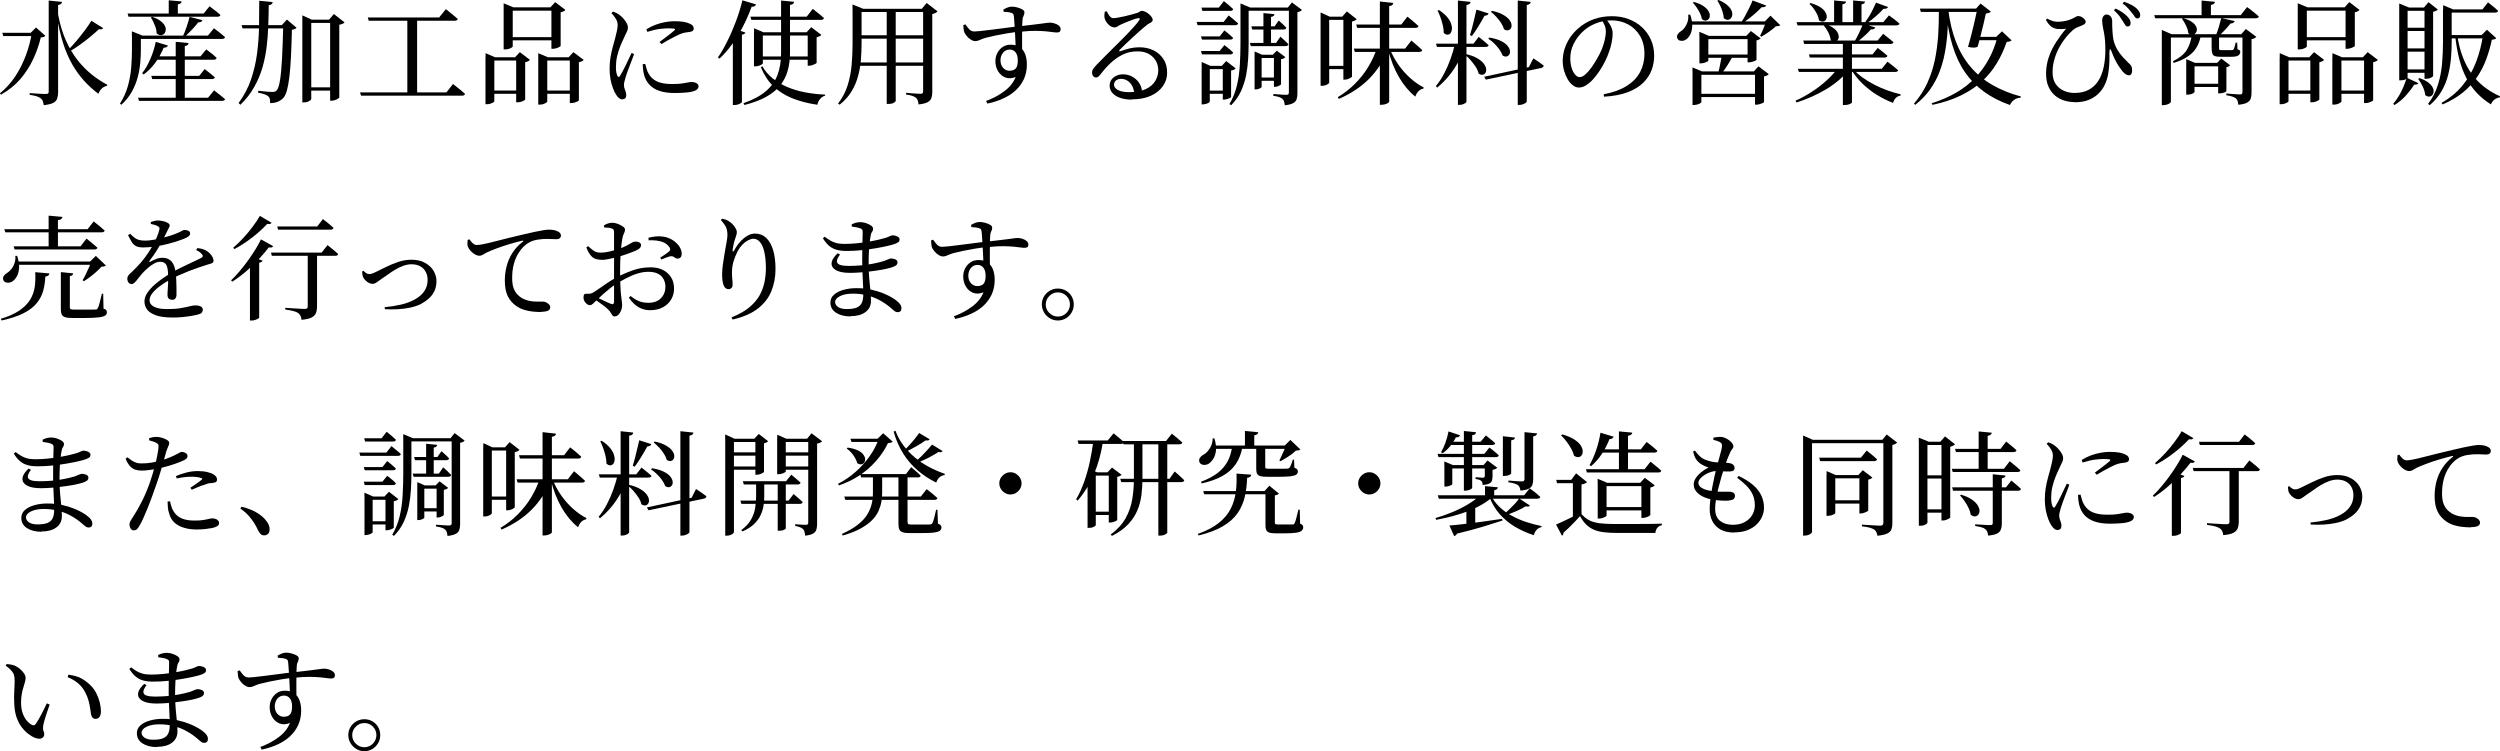 <?xml version="1.0" encoding="UTF-8"?>
<svg id="_レイヤー_2" data-name="レイヤー 2" xmlns="http://www.w3.org/2000/svg" viewBox="0 0 319.27 95.93">
  <g id="_レイヤー_1-2" data-name="レイヤー 1">
    <g>
      <path d="M4.07,4.19h-.15l.68-.68,1.19,1.06c-.06.07-.13.12-.21.15s-.21.05-.37.06c-.22.93-.54,1.84-.96,2.75-.42.9-.96,1.75-1.62,2.53s-1.5,1.46-2.51,2.03l-.13-.17c.77-.63,1.43-1.36,1.98-2.2.55-.84.99-1.73,1.34-2.67s.6-1.89.75-2.84ZM.29,4.19h4.35v.42H.42l-.13-.42ZM7.42.64v11.15c0,.3-.04.57-.12.8-.08.23-.24.42-.5.55-.26.13-.66.23-1.21.29-.03-.19-.07-.36-.12-.51-.05-.15-.14-.27-.27-.36-.13-.11-.29-.19-.51-.26-.21-.07-.51-.13-.9-.19v-.22c.36.02.66.04.91.06s.48.03.7.04c.22,0,.38.01.46.01.15,0,.24-.02.29-.07.05-.05.07-.13.07-.25V.07l1.7.17c0,.1-.05.18-.12.25-.07.07-.2.12-.38.15ZM7.42,1.84c.23,1.25.56,2.35.99,3.31s.92,1.8,1.49,2.52,1.17,1.33,1.82,1.85c.65.52,1.31.96,1.99,1.31l-.06.14c-.24.04-.46.15-.65.33s-.33.41-.43.68c-.66-.49-1.26-1.04-1.82-1.65-.56-.61-1.06-1.31-1.52-2.1-.45-.79-.85-1.7-1.18-2.74s-.6-2.23-.81-3.57l.17-.09ZM11.66,2.65l1.52.94c-.05.07-.11.11-.19.14-.08.02-.2.02-.36,0-.3.28-.66.6-1.08.95-.42.35-.87.7-1.35,1.04-.48.34-.96.65-1.44.93l-.16-.16c.38-.38.76-.79,1.15-1.25s.75-.92,1.09-1.37.61-.86.82-1.2Z"/>
      <path d="M16.84,4.54v-.54l1.35.54h-.2v1.75c0,.49-.02,1.04-.07,1.65-.05.6-.15,1.23-.32,1.87-.16.64-.42,1.27-.75,1.88-.34.61-.79,1.18-1.36,1.69l-.17-.14c.46-.73.8-1.49,1.02-2.28.22-.8.36-1.59.42-2.39.06-.79.09-1.55.09-2.28v-1.75ZM16.3,1.73h9.71l.75-.93c.18.14.35.27.5.38.15.11.3.23.46.36.16.13.3.25.43.37-.02.08-.06.14-.13.17-.07.04-.15.06-.25.06h-11.35l-.13-.42ZM17.49,4.55h9.06l.77-.94c.19.15.36.27.51.38s.3.23.46.37c.16.13.31.26.45.38-.02.08-.06.13-.13.17-.07.04-.15.06-.26.06h-10.86v-.42ZM17.64,12.48h8.93l.77-.94c.18.15.35.27.49.38s.3.23.46.36c.16.13.31.26.45.38-.04.15-.17.22-.39.22h-10.6l-.12-.41ZM19.89,5.35l1.55.46c-.07.19-.25.29-.54.28-.3.74-.67,1.39-1.11,1.98-.44.58-.92,1.07-1.44,1.44l-.2-.16c.38-.47.72-1.06,1.03-1.77.31-.71.55-1.45.71-2.23ZM19.44,2.15c.47.16.84.35,1.1.56.26.21.44.42.53.62s.12.4.09.57c-.03.17-.1.32-.22.43-.12.11-.26.17-.43.16-.16,0-.33-.08-.51-.24,0-.34-.09-.69-.25-1.07-.15-.37-.31-.69-.48-.95l.16-.09ZM19.32,9.69h6.12l.7-.87c.3.23.55.43.75.59.2.16.39.32.55.46-.04.15-.17.23-.39.23h-7.61l-.12-.42ZM19.94,7.19h5.67l.73-.88c.3.22.55.42.76.58.21.17.4.33.57.51-.04.15-.17.23-.39.23h-7.54l.2-.43ZM21.55.04l1.64.14c0,.1-.05.18-.12.24-.07.06-.19.11-.36.14v1.42h-1.16V.04ZM22.44,5.34l1.64.16c0,.1-.05.18-.12.25-.07.07-.19.11-.36.13v6.83h-1.16v-7.37ZM24.21,2.15l1.64.43c-.03.09-.09.16-.17.21-.09.05-.21.07-.36.06-.2.27-.46.57-.78.91-.31.33-.62.64-.92.91h-.28c.16-.34.33-.75.49-1.23.16-.48.29-.91.38-1.29Z"/>
      <path d="M33.12.1l1.71.17c-.02.1-.06.18-.13.25-.07.07-.19.12-.38.15,0,.83-.03,1.69-.06,2.58-.03.89-.09,1.78-.2,2.68s-.28,1.78-.53,2.65c-.25.87-.6,1.71-1.06,2.52-.45.81-1.04,1.57-1.77,2.28l-.23-.22c.7-.95,1.23-1.96,1.59-3.02.36-1.07.62-2.17.77-3.31.15-1.14.23-2.27.25-3.41s.03-2.25.03-3.34ZM30.84,3.21h5.79v.42h-5.65l-.13-.42ZM36.15,3.21h-.16l.65-.71,1.23,1.04c-.1.14-.29.22-.59.26-.03,1.31-.07,2.46-.12,3.45-.05,1-.12,1.85-.2,2.55-.09.71-.19,1.28-.31,1.72-.12.44-.27.76-.44.96-.21.23-.46.4-.75.52-.29.11-.61.17-.96.17,0-.19-.01-.36-.04-.51-.03-.15-.09-.26-.19-.35-.11-.11-.28-.2-.52-.28-.24-.08-.5-.14-.78-.19v-.25c.21.02.42.04.66.07.24.02.46.04.67.06s.36.02.47.02c.15,0,.25-.01.33-.04.07-.03.15-.08.23-.15.17-.17.32-.61.43-1.3.11-.7.2-1.64.26-2.82s.11-2.59.15-4.23ZM38.61,2.51v-.55l1.2.55h3.07v.42h-3.13v9.73s-.04.09-.13.16-.2.13-.34.18c-.14.05-.3.08-.47.08h-.2V2.51ZM39.12,11.15h3.65v.42h-3.65v-.42ZM42.17,2.51h-.15l.62-.72,1.36,1.07c-.05.07-.13.13-.25.18-.12.05-.26.09-.42.12v9.28s-.05.09-.16.16c-.11.07-.23.13-.38.18-.15.05-.3.08-.44.08h-.19V2.51Z"/>
      <path d="M45.98,11.8h11.03l.84-1.07c.2.16.39.31.55.43.16.13.33.26.51.41s.33.29.48.42c-.04.15-.17.23-.39.23h-12.89l-.13-.42ZM46.97,2.23h9.11l.86-1.06c.2.15.38.3.54.43.16.13.33.27.5.41.17.14.33.28.48.41-.04.15-.17.23-.41.23h-10.96l-.12-.42ZM52.02,2.23h1.25v9.79h-1.25V2.23Z"/>
      <path d="M62.01,7.31v-.52l1.2.52h3.36v.42h-3.44v5.21s-.05.09-.14.14c-.09.06-.21.11-.36.16-.15.05-.3.07-.46.07h-.17v-6ZM62.45,11.56h4.06v.42h-4.06v-.42ZM64.32.94V.42l1.25.52h5.42v.42h-5.51v4.58s-.05.09-.14.14c-.09.06-.21.11-.36.16-.15.05-.31.07-.47.07h-.19V.94ZM64.9,4.74h6.15v.41h-6.15v-.41ZM65.93,7.31h-.15l.61-.65,1.29.99c-.05.06-.13.12-.23.17-.11.06-.23.1-.38.12v4.76s-.05.08-.16.14c-.11.06-.23.12-.38.16-.14.04-.29.06-.42.06h-.19v-5.74ZM68.74,7.31v-.52l1.22.52h3.55v.42h-3.62v5.25s-.05.08-.15.14c-.1.06-.21.12-.35.17-.14.05-.29.07-.46.07h-.19v-6.05ZM69.1,11.56h4.22v.42h-4.22v-.42ZM70.42.94h-.13l.61-.67,1.31,1c-.04.06-.11.12-.23.17-.11.06-.24.1-.38.13v4.31s-.06.06-.17.12c-.11.06-.24.12-.39.16-.15.04-.29.07-.43.07h-.19V.94ZM72.77,7.31h-.15l.61-.65,1.31.99c-.04.06-.11.12-.23.17-.11.06-.24.1-.38.12v4.87s-.06.08-.17.14c-.11.05-.24.1-.38.15-.15.04-.29.06-.42.06h-.19v-5.84Z"/>
      <path d="M79.46,12.69c-.15,0-.28-.05-.41-.16-.13-.11-.25-.24-.35-.41-.15-.21-.28-.49-.41-.83-.13-.34-.24-.72-.32-1.15s-.12-.88-.12-1.35c0-.54.04-1.04.12-1.51s.18-.89.28-1.27.2-.72.28-1.01c.09-.36.16-.67.23-.95.07-.28.11-.55.12-.82,0-.28-.06-.55-.22-.81-.15-.26-.35-.51-.58-.75l.22-.19c.17.07.33.13.46.2.13.07.26.15.38.25.13.09.27.22.43.39.16.17.3.37.43.58.13.21.19.43.19.65,0,.17-.05.36-.15.54s-.24.49-.42.89c-.14.28-.28.61-.43.99-.15.38-.28.78-.38,1.22-.1.43-.15.88-.15,1.35,0,.34.02.59.06.75.04.16.08.29.13.39.11.2.22.21.33.01.09-.13.2-.33.33-.57s.27-.52.41-.81c.14-.29.28-.58.41-.86.14-.28.25-.5.33-.69l.32.15c-.07.19-.15.42-.26.7-.11.27-.21.55-.32.83s-.2.54-.29.78c-.09.24-.15.42-.19.56-.07.24-.12.45-.17.62s-.07.32-.07.44c0,.22.05.45.15.67.1.23.15.43.15.62,0,.37-.17.55-.51.55ZM86.21,11.88c-.8,0-1.47-.09-2.02-.28-.54-.19-.97-.46-1.29-.82-.32-.36-.54-.79-.67-1.3-.05-.22-.08-.44-.11-.66-.02-.22-.04-.42-.04-.62l.32-.04c.05.17.1.38.17.61.06.23.14.43.24.59.16.3.37.55.62.75.25.2.57.36.96.46.39.11.88.16,1.47.16.51,0,.93-.02,1.25-.07.32-.05.57-.09.75-.13.18-.04.33-.06.44-.06.15,0,.3.02.43.06s.25.1.34.18.14.19.14.31c0,.23-.14.41-.41.54-.28.13-.64.21-1.09.25-.45.04-.95.07-1.49.07ZM84.25,5.34c.22-.16.46-.34.71-.53.25-.19.49-.37.7-.54.22-.17.37-.3.46-.38.06-.06.09-.11.09-.15s-.06-.08-.2-.09c-.13-.02-.36-.03-.69-.03-.28,0-.64.03-1.08.08-.44.05-.96.18-1.57.37l-.12-.33c.39-.24.79-.44,1.2-.59.41-.15.82-.26,1.22-.33.4-.07.78-.11,1.12-.11.5,0,.91.03,1.22.08.31.05.58.14.81.25.17.08.3.17.37.28.07.11.11.21.11.32,0,.12-.04.21-.11.28-.07.07-.19.12-.34.15-.18.02-.38.05-.59.08-.21.03-.44.1-.7.2-.2.09-.44.2-.73.35-.28.15-.57.3-.86.46s-.56.32-.8.47l-.23-.26Z"/>
      <path d="M94.81.04l1.74.52c-.03.1-.09.17-.18.23-.09.06-.22.08-.38.07-.33.9-.71,1.76-1.13,2.57-.43.82-.89,1.57-1.39,2.25-.5.69-1.03,1.29-1.59,1.81l-.2-.15c.41-.59.81-1.28,1.2-2.07.4-.79.76-1.63,1.1-2.53.34-.9.62-1.81.84-2.73ZM93.61,4.42l.51-.65,1.07.39c-.02.07-.06.12-.14.17-.07.04-.17.08-.3.11v8.61s-.05.07-.15.13c-.1.06-.21.11-.35.16-.14.05-.28.07-.44.07h-.22V4.42ZM99.74.07l1.67.16c0,.1-.05.18-.12.25-.07.07-.21.12-.4.15v6.16c0,.84-.11,1.6-.31,2.29s-.52,1.3-.96,1.85c-.44.55-1.04,1.02-1.78,1.44-.74.41-1.67.76-2.77,1.04l-.12-.23c1.2-.43,2.15-.93,2.84-1.52.7-.59,1.2-1.28,1.5-2.08.3-.8.46-1.72.46-2.76V.07ZM95.84,2.13h7.18l.78-1c.19.16.36.29.51.41.15.12.31.25.47.38.16.14.31.27.45.39-.02.08-.06.14-.13.17-.07.04-.15.06-.26.06h-8.89l-.12-.42ZM96.3,4.12v-.51l1.2.51h5.97v.42h-6.05v3.57s-.05.07-.15.13-.22.11-.36.16c-.15.05-.3.07-.46.07h-.16v-4.35ZM97.07,7.21h6.52v.42h-6.52v-.42ZM97.36,8.47c.33.58.76,1.08,1.28,1.51.53.43,1.14.8,1.83,1.1.69.3,1.45.54,2.28.7.83.16,1.7.27,2.62.3v.14c-.24.07-.45.2-.63.41s-.3.45-.35.75c-1.24-.18-2.33-.47-3.26-.85-.94-.38-1.73-.9-2.39-1.54s-1.18-1.45-1.57-2.41l.2-.13ZM103.16,4.12h-.15l.59-.65,1.3.99c-.05.06-.13.11-.24.17-.11.05-.23.1-.37.14v3.26s-.06.07-.17.13c-.11.06-.24.11-.38.16-.15.05-.29.07-.42.07h-.17v-4.26Z"/>
      <path d="M108.87,1.12v-.55l1.36.55h-.2v4.42c0,.66-.03,1.34-.08,2.04-.05.7-.17,1.39-.35,2.08s-.45,1.35-.83,1.98c-.37.63-.89,1.21-1.54,1.73l-.2-.14c.55-.73.96-1.5,1.22-2.33.26-.83.43-1.7.51-2.6.08-.9.12-1.81.12-2.73V1.12ZM109.42,7.98h8.92v.42h-8.92v-.42ZM109.51,1.12h8.96v.41h-8.96v-.41ZM109.51,4.5h8.83v.44h-8.83v-.44ZM113.23,1.16h1.16v11.75s-.08.12-.25.22-.4.14-.7.14h-.2V1.16ZM117.89,1.12h-.16l.61-.74,1.39,1.07c-.05.07-.13.13-.25.2-.12.06-.26.11-.42.14v9.99c0,.29-.04.54-.12.76-.08.22-.24.39-.49.52-.25.13-.63.22-1.14.28-.02-.18-.05-.35-.1-.49-.05-.15-.12-.26-.22-.35-.12-.1-.27-.18-.46-.25s-.46-.13-.81-.17v-.23c.31.03.57.05.79.07.22.01.42.03.62.04.19.01.33.02.41.02.14,0,.23-.03.28-.08.05-.05.07-.14.07-.25V1.12Z"/>
      <path d="M124.54,5.25c-.16,0-.35-.06-.54-.18-.2-.12-.38-.27-.53-.46-.15-.18-.26-.35-.32-.49-.05-.13-.08-.29-.09-.45-.01-.16-.03-.32-.04-.46l.26-.1c.13.16.24.32.35.46.11.14.22.25.35.33s.27.12.44.12c.14,0,.37-.02.71-.05.34-.03.74-.08,1.2-.14.46-.06.93-.12,1.42-.18.49-.06.95-.12,1.38-.18.44-.06.8-.1,1.09-.12.69-.08,1.26-.14,1.72-.2.46-.05.83-.1,1.12-.14.29-.04.51-.07.66-.09s.26-.03.34-.03c.19,0,.4.03.62.1.22.07.4.16.55.29.15.13.22.28.22.45,0,.16-.04.26-.13.33-.09.06-.21.09-.36.09-.14,0-.31-.02-.54-.05-.22-.03-.51-.07-.86-.1-.35-.03-.79-.05-1.31-.06s-1.16.03-1.91.11c-.56.04-1.12.1-1.68.2s-1.08.19-1.55.29c-.47.1-.88.2-1.2.28-.22.06-.41.12-.56.19-.15.07-.29.12-.41.17-.12.04-.25.07-.4.07ZM125.94,12.89c.88-.33,1.66-.74,2.33-1.25.68-.5,1.16-1.11,1.44-1.81-.48.19-.92.22-1.31.07-.39-.15-.7-.41-.93-.79s-.35-.81-.35-1.3c0-.38.08-.73.25-1.04.16-.32.39-.57.68-.77s.63-.29,1.03-.29c.49,0,.89.11,1.19.33s.52.52.66.9.21.81.21,1.3c0,.7-.13,1.31-.38,1.86-.25.54-.6,1.02-1.05,1.44-.45.42-.98.76-1.6,1.04-.61.28-1.28.5-2.01.65l-.17-.33ZM128.94,9.03c.36,0,.62-.1.79-.3.17-.2.25-.53.25-1.01,0-.44-.09-.79-.28-1.03-.19-.24-.44-.36-.75-.36-.36,0-.64.14-.86.41-.21.27-.32.59-.32.96,0,.39.11.71.33.96.22.25.5.38.83.38ZM129.7,6.12c0-.14,0-.34-.01-.59,0-.25-.02-.52-.04-.83-.01-.31-.03-.62-.05-.94-.02-.32-.04-.63-.06-.92-.02-.29-.04-.55-.06-.76-.02-.15-.05-.24-.09-.3-.04-.05-.12-.1-.24-.14-.11-.04-.24-.07-.41-.09-.16-.02-.35-.04-.57-.05l-.03-.28c.15-.09.31-.17.5-.25s.38-.12.59-.12.44.03.7.1c.25.07.46.16.64.26s.26.23.26.36c0,.17-.04.33-.12.47-.08.14-.12.31-.13.5-.02.17-.03.43-.04.77,0,.34-.01.72-.01,1.15s0,.86,0,1.29.01.83.02,1.19l-.86-.83Z"/>
      <path d="M144.52,12.72c-.55,0-1.04-.07-1.46-.22-.42-.14-.75-.35-.99-.62-.24-.27-.36-.58-.36-.95,0-.42.16-.76.49-1.03.33-.27.74-.41,1.23-.41.36,0,.71.08,1.07.25.35.17.65.41.91.75.25.33.41.77.46,1.3l-1,.17c-.07-.61-.26-1.08-.57-1.4-.31-.32-.69-.49-1.12-.49-.26,0-.48.07-.65.2-.17.13-.26.32-.26.55,0,.26.16.48.49.67.32.18.81.28,1.47.28.83,0,1.52-.13,2.07-.38.55-.25.95-.59,1.21-1.01.26-.42.4-.87.41-1.36,0-.43-.08-.82-.28-1.2-.2-.37-.5-.67-.89-.91-.4-.23-.89-.35-1.48-.35-.69,0-1.31.13-1.86.4-.56.27-1.07.62-1.54,1.06-.47.44-.91.92-1.31,1.46-.13.15-.23.26-.32.33s-.19.09-.32.08c-.12,0-.22-.06-.32-.19-.1-.12-.14-.29-.13-.49,0-.16.06-.3.15-.43.09-.13.22-.29.41-.49.41-.42.83-.85,1.28-1.3.44-.45.89-.89,1.33-1.32.44-.43.85-.84,1.23-1.24s.71-.75.99-1.06.48-.57.61-.77c.09-.12.11-.2.07-.24-.04-.04-.11-.06-.2-.04-.16.03-.38.09-.66.19s-.56.2-.84.32c-.29.12-.53.22-.73.32-.14.06-.26.13-.38.22s-.24.13-.38.13c-.21,0-.41-.07-.59-.2-.18-.13-.34-.29-.46-.48-.13-.18-.2-.35-.23-.49-.03-.14-.04-.27-.03-.41,0-.14.03-.29.06-.44l.25-.03c.1.21.21.41.35.59.14.18.29.28.48.28.14,0,.33-.02.59-.07.26-.05.54-.11.85-.17.3-.07.59-.14.87-.22.28-.08.5-.14.67-.19.14-.04.23-.08.3-.12.06-.04.12-.08.17-.12.05-.03.11-.05.18-.05.13,0,.27.04.43.11.16.07.32.17.46.29s.27.25.36.38c.1.14.15.26.15.38,0,.1-.04.18-.12.25-.08.07-.18.14-.32.2s-.29.17-.45.32c-.2.16-.46.37-.76.64-.3.27-.62.56-.96.87s-.65.6-.94.88c-.29.28-.51.5-.67.67-.06.07-.07.12-.05.16.02.04.07.04.14.01.3-.11.66-.22,1.08-.33.42-.11.89-.17,1.4-.17.63,0,1.21.13,1.75.39.54.26.96.64,1.28,1.13s.47,1.08.46,1.77c0,.61-.19,1.17-.55,1.68-.36.51-.87.92-1.53,1.22s-1.47.46-2.41.46Z"/>
      <path d="M152.82,2.8h3.45l.64-.83c.27.22.5.41.69.57.19.15.36.3.52.45-.04.15-.17.23-.38.23h-4.8l-.12-.42ZM153.4,4.65h2.36l.61-.77c.26.21.48.39.65.54.17.14.33.29.46.42-.04.14-.16.22-.38.22h-3.6l-.12-.41ZM153.4,6.51h2.36l.61-.75c.26.2.48.38.65.52.17.15.33.29.46.44-.04.15-.16.23-.38.23h-3.6l-.12-.43ZM153.43.97h2.22l.65-.83c.27.21.5.4.68.56.18.16.35.32.51.47-.04.14-.17.22-.39.22h-3.55l-.12-.42ZM153.46,8.41v-.49l1.12.49h2.3v.42h-2.38v4.15s-.04.07-.13.13c-.09.06-.2.11-.33.15-.14.04-.28.07-.42.07h-.16v-4.92ZM154.01,11.57h2.84v.41h-2.84v-.41ZM156.16,8.41h-.13l.57-.61,1.2.93c-.1.14-.29.23-.58.28v3.38s-.05.07-.15.12c-.1.05-.21.1-.35.14-.14.04-.27.07-.39.07h-.17v-4.31ZM158.42.96V.44l1.23.52h-.19v4.52c0,.64-.02,1.31-.06,2.02-.04.71-.13,1.41-.26,2.1-.14.7-.35,1.37-.65,2.03-.3.66-.72,1.26-1.25,1.8l-.23-.13c.44-.75.76-1.56.96-2.41s.32-1.74.37-2.65c.05-.91.08-1.83.08-2.73V.96ZM159.13.96h5.99v.41h-5.99v-.41ZM159.62,5.48h3.35l.55-.8c.23.21.43.39.59.54.16.15.3.3.43.44-.04.15-.16.23-.38.23h-4.42l-.12-.42ZM159.81,3.36h2.97l.52-.74c.23.2.42.38.57.51.15.14.28.28.4.41-.03.16-.15.23-.36.23h-3.99l-.12-.42ZM160.22,6.99v-.42l.96.42h1.97v.42h-2.03v3.7s-.04.07-.12.12c-.08.05-.17.09-.29.13-.12.04-.24.06-.36.06h-.13v-4.42ZM160.7,9.9h2.44v.42h-2.44v-.42ZM161.35,1.67l1.41.14c0,.1-.05.17-.12.23-.07.06-.17.1-.32.12v3.58h-.97V1.67ZM162.68,6.99h-.13l.51-.52,1.09.83c-.1.13-.28.21-.55.26v3.19s-.04.08-.12.13c-.08.05-.18.09-.3.14-.12.04-.23.07-.35.07h-.14v-4.09ZM164.6.96h-.13l.52-.65,1.28.96c-.11.14-.3.23-.58.28v10.37c0,.29-.03.54-.1.75s-.21.38-.44.5c-.23.13-.58.22-1.07.28-.02-.18-.05-.34-.09-.48-.04-.14-.11-.25-.21-.33-.1-.1-.24-.18-.42-.24-.18-.06-.44-.12-.75-.17v-.22c.28.02.52.04.72.05.2.01.39.03.57.04s.3.01.37.01c.13,0,.21-.02.26-.07.05-.05.07-.13.07-.25V.96Z"/>
      <path d="M168.65,2.13v-.54l1.17.54h2.39v.41h-2.46v8.02s-.04.09-.13.15c-.09.06-.2.12-.33.17-.14.05-.29.08-.45.08h-.19V2.13ZM169.19,8.41h2.91v.42h-2.91v-.42ZM175.83,6.22h1.35v.23c-.51,1.35-1.29,2.55-2.32,3.6-1.03,1.04-2.32,1.9-3.87,2.58l-.15-.22c.82-.49,1.56-1.06,2.2-1.71s1.21-1.35,1.67-2.11.84-1.55,1.11-2.37ZM171.56,2.13h-.15l.59-.67,1.26.99c-.04.06-.11.11-.22.17-.11.05-.24.1-.38.14v7.02s-.05.09-.16.15c-.11.06-.23.12-.37.17-.14.05-.28.07-.41.07h-.16V2.13ZM172.9,6.21h6.54l.8-1.03c.18.15.35.29.5.42.15.12.3.26.46.4.15.14.3.27.43.4-.03.16-.16.23-.39.23h-8.22l-.12-.42ZM173.2,3.13h5.76l.77-1c.2.15.38.29.52.41.14.12.3.25.46.39.16.14.31.27.44.4-.04.16-.17.23-.39.23h-7.44l-.12-.44ZM176.22.19l1.71.19c0,.1-.05.18-.12.25-.07.07-.21.12-.4.15v12.22s-.05.09-.14.15c-.1.06-.22.12-.36.16-.15.04-.29.07-.44.07h-.25V.19ZM177.49,6.22c.28.72.65,1.41,1.1,2.05s.96,1.21,1.52,1.71c.56.5,1.12.89,1.7,1.18l-.03.16c-.23.04-.44.14-.62.32s-.32.41-.41.7c-.79-.63-1.49-1.46-2.09-2.49-.6-1.03-1.06-2.21-1.39-3.53l.22-.1Z"/>
      <path d="M185.82,5.58h1.25v.23c-.31,1.07-.76,2.06-1.36,2.97-.59.9-1.32,1.71-2.17,2.41l-.17-.2c.41-.48.76-1.02,1.07-1.62.31-.59.58-1.21.81-1.86.23-.64.42-1.29.57-1.94ZM183.4,5.58h4.77l.68-.87c.29.23.53.43.72.59.19.16.37.32.54.47-.03.14-.16.22-.39.22h-6.21l-.12-.41ZM183.78,1.29c.43.29.78.58,1.03.88.25.3.42.59.51.86s.13.52.1.73-.09.38-.2.5c-.11.12-.24.18-.38.17-.15,0-.3-.08-.46-.22,0-.31-.04-.64-.12-.98s-.18-.68-.3-1.01-.24-.62-.37-.87l.19-.07ZM186.19.07l1.61.17c0,.1-.05.18-.12.25s-.21.12-.4.15v12.34s-.04.11-.13.17c-.09.07-.2.13-.33.17-.14.05-.27.07-.41.07h-.22V.07ZM187.27,6.92c.59.14,1.06.32,1.42.54.36.21.62.44.8.67.17.23.28.45.3.65.03.2,0,.38-.08.51-.08.14-.2.23-.36.25-.15.03-.33-.02-.52-.14-.06-.28-.18-.57-.37-.86s-.4-.57-.63-.83c-.23-.27-.46-.49-.7-.67l.13-.12ZM188.56,1.23l1.55.49c-.03.08-.09.15-.17.2s-.21.09-.36.1c-.23.43-.49.88-.78,1.35-.29.46-.56.88-.82,1.23l-.25-.12c.09-.28.18-.6.28-.97.1-.37.19-.75.28-1.15.09-.4.18-.78.27-1.15ZM189.55,9.8l5.7-1.23.57-1.12c.3.2.55.37.76.51s.39.27.56.41c0,.08-.03.14-.09.2-.06.05-.13.09-.22.11l-7.08,1.49-.2-.36ZM190.22,4.8c.59.1,1.07.24,1.44.42.37.18.65.38.83.59s.29.41.33.62c.04.2.02.38-.06.51-.08.14-.19.23-.35.27-.15.04-.33,0-.52-.13-.09-.25-.23-.51-.42-.78-.19-.27-.41-.52-.66-.76-.25-.24-.5-.44-.75-.6l.14-.13ZM190.55,1.39c.58.12,1.05.29,1.4.49.35.2.61.41.78.62.17.22.27.42.3.62.03.2,0,.37-.08.5-.08.14-.2.22-.36.25-.15.03-.33-.01-.52-.14-.07-.26-.19-.53-.37-.8s-.38-.54-.62-.79c-.23-.25-.46-.46-.68-.64l.15-.12ZM193.83.07l1.65.17c0,.1-.05.18-.12.25-.07.07-.2.12-.38.15v12.31c0,.06-.05.12-.14.19-.1.07-.21.13-.36.18-.14.05-.28.08-.43.08h-.22V.07Z"/>
      <path d="M204.81,12.04c1.2-.23,2.18-.59,2.94-1.07.76-.48,1.33-1.07,1.7-1.76.37-.7.56-1.48.56-2.35s-.19-1.62-.56-2.26-.88-1.13-1.52-1.48c-.64-.35-1.37-.52-2.17-.52-.67,0-1.34.14-2.02.41s-1.27.67-1.77,1.18c-.44.46-.79.96-1.05,1.51-.26.55-.38,1.14-.38,1.77,0,.43.06.83.17,1.2s.27.65.45.86c.18.21.37.32.57.32.23,0,.48-.12.75-.36.27-.24.53-.54.79-.91.26-.37.5-.75.72-1.14.22-.39.4-.75.54-1.07.15-.37.29-.76.39-1.19s.16-.81.16-1.16c0-.28-.05-.53-.14-.76-.1-.23-.22-.45-.36-.67l.55-.1c.14.16.27.33.39.51.12.19.23.39.31.6.08.21.12.43.12.64,0,.36-.04.74-.12,1.15-.08.41-.19.83-.35,1.25-.12.36-.28.74-.48,1.15s-.43.81-.69,1.21-.53.76-.83,1.09c-.29.33-.6.59-.91.79-.31.2-.62.3-.94.3-.25,0-.5-.09-.75-.28-.25-.18-.47-.44-.66-.75-.19-.32-.35-.69-.47-1.1-.12-.42-.18-.85-.18-1.3s.08-.96.22-1.45c.15-.49.38-.97.67-1.43.3-.46.67-.88,1.1-1.25.59-.52,1.25-.91,1.98-1.17.73-.26,1.5-.38,2.3-.38s1.49.12,2.15.37c.66.25,1.23.59,1.71,1.04.48.45.86.98,1.14,1.6.28.62.41,1.3.41,2.06,0,.62-.11,1.23-.33,1.82s-.58,1.13-1.08,1.62-1.16.88-1.97,1.2c-.82.31-1.83.5-3.02.57l-.06-.32Z"/>
      <path d="M215.6,1.87h.25c.19.54.28,1.03.26,1.46s-.1.79-.25,1.07c-.15.29-.32.5-.52.63-.13.1-.27.16-.42.18-.15.02-.3,0-.43-.04-.13-.05-.22-.14-.28-.27-.07-.18-.06-.35.04-.51.09-.15.22-.28.38-.38.28-.16.52-.44.73-.84s.29-.83.24-1.3ZM215.78,2.73h10.53v.42h-10.53v-.42ZM216.14,9.12v-.51l1.22.51h7.47v.43h-7.55v3.49s-.05.09-.15.15-.22.11-.36.15c-.14.04-.3.07-.46.07h-.16v-4.29ZM216.33.25c.5.14.9.32,1.2.52s.51.41.64.62c.13.21.19.4.19.59s-.05.33-.15.45-.23.18-.38.2c-.15.01-.32-.05-.49-.2-.03-.23-.11-.48-.23-.73-.13-.26-.27-.5-.43-.74-.16-.24-.32-.44-.49-.62l.15-.09ZM216.66,11.98h8.11v.42h-8.11v-.42ZM217.02,4.58v-.52l1.22.52h5.67v.42h-5.74v2.75s-.05.07-.14.12c-.1.05-.22.1-.37.15-.15.05-.3.07-.46.07h-.17v-3.52ZM217.45,6.96h6.35v.42h-6.35v-.42ZM219.49,0c.46.2.83.42,1.09.65.26.23.44.45.54.68.1.23.13.43.1.61-.03.18-.1.32-.22.44s-.25.16-.41.15-.31-.09-.46-.23c0-.25-.06-.51-.14-.78s-.18-.52-.3-.77-.24-.47-.37-.66l.17-.09ZM219.88,7.11h1.45c-.12.21-.26.46-.42.73-.17.28-.33.55-.51.81s-.34.5-.49.69h-.48c.06-.22.12-.47.17-.74.06-.27.11-.54.16-.81.05-.27.09-.5.12-.68ZM223.83.06l1.73.65c-.04.08-.11.14-.2.17-.1.04-.22.05-.38.04-.28.3-.63.63-1.06.99-.42.36-.86.69-1.29.98h-.28c.18-.27.36-.57.54-.9.18-.33.35-.66.52-1.01.17-.34.31-.65.41-.93ZM223.16,4.58h-.14l.58-.62,1.25.94s-.11.1-.2.15c-.1.05-.21.09-.33.11v2.49s-.06.07-.17.12c-.11.05-.24.09-.39.13-.15.04-.29.06-.41.06h-.17v-3.38ZM224.12,9.12h-.14l.59-.65,1.32,1c-.05.06-.13.11-.23.17-.11.05-.23.09-.38.12v3.28s-.06.07-.17.12c-.12.05-.25.1-.39.14-.15.04-.29.07-.42.07h-.17v-4.25ZM225.55,2.73h-.16l.71-.73,1.26,1.22c-.06.05-.13.08-.22.1-.09.02-.2.03-.35.04-.22.21-.51.44-.87.7-.36.25-.68.46-.97.62l-.17-.1c.09-.17.18-.37.28-.6.1-.23.2-.45.28-.68.09-.23.15-.42.2-.57Z"/>
      <path d="M234.65,8.8h1.36v.22c-.72.9-1.65,1.69-2.8,2.38-1.15.69-2.41,1.25-3.77,1.69l-.14-.23c.73-.33,1.44-.71,2.1-1.15.67-.43,1.28-.9,1.83-1.4s1.03-1,1.41-1.52ZM229.43,2.83h11.08l.73-.87c.3.22.56.42.77.58.21.16.4.32.57.48-.04.14-.17.22-.39.22h-12.63l-.12-.41ZM229.6,8.79h10.71l.74-.91c.18.13.34.26.49.37.14.11.29.23.44.36.15.13.29.25.42.35,0,.08-.05.14-.12.17-.07.04-.16.06-.27.06h-12.28l-.13-.41ZM230.3,5.18h9.48l.72-.86c.29.23.54.43.74.59.2.16.39.32.57.47-.03.15-.16.23-.38.23h-11.02l-.12-.43ZM231.02,6.95h8.11l.67-.83c.29.22.53.41.72.56.19.15.37.3.52.44-.03.15-.16.23-.38.23h-9.54l-.1-.41ZM231.24.39c.5.15.9.32,1.2.51.3.2.52.4.65.61s.2.4.2.59-.05.34-.14.46-.21.19-.36.2c-.15.01-.31-.04-.49-.17-.03-.24-.11-.49-.23-.75-.13-.26-.28-.5-.45-.74-.17-.24-.35-.44-.54-.6l.15-.12ZM232.97,3.04c.48.15.86.31,1.13.51.27.19.46.39.57.6s.16.4.15.57c0,.17-.07.31-.17.42s-.22.17-.37.17c-.15,0-.3-.06-.48-.18-.02-.22-.08-.46-.18-.7-.1-.25-.22-.48-.37-.7-.14-.22-.29-.42-.43-.58l.14-.1ZM234.24.06l1.52.14c0,.09-.05.16-.12.22-.07.06-.18.11-.35.14v2.42h-1.06V.06ZM235.35,5.45h1.16v7.66s-.09.09-.26.17-.41.13-.71.13h-.19v-7.96ZM236.66,8.8c.31.38.7.73,1.16,1.07.46.33.97.64,1.52.93.55.29,1.11.53,1.69.74s1.14.38,1.69.5v.17c-.24.03-.43.13-.6.29s-.29.38-.36.64c-.71-.27-1.39-.61-2.06-1.02-.67-.41-1.28-.89-1.84-1.43-.56-.54-1.03-1.13-1.41-1.75l.2-.13ZM236.66.06l1.52.14c0,.09-.05.16-.11.22-.06.06-.18.11-.34.14v2.42h-1.07V.06ZM237.94,3.04l1.55.46c-.07.19-.26.28-.57.26-.22.26-.5.55-.85.86-.34.31-.69.58-1.04.83h-.28c.2-.33.41-.72.63-1.17.22-.45.4-.86.54-1.23ZM239.58.33l1.54.57c-.04.08-.1.14-.2.18-.09.04-.22.06-.38.04-.25.29-.57.6-.96.94-.39.34-.78.64-1.17.91h-.3c.17-.24.35-.51.54-.81s.36-.61.52-.94c.16-.32.3-.62.42-.89Z"/>
      <path d="M247.6,1.1h1.23c-.02,1.01-.06,2-.12,2.94s-.18,1.85-.34,2.72-.4,1.69-.7,2.47c-.3.78-.71,1.52-1.2,2.22-.5.7-1.12,1.34-1.88,1.94l-.16-.15c.71-.83,1.27-1.71,1.7-2.63.42-.92.74-1.89.96-2.91.21-1.01.35-2.07.43-3.17.07-1.1.1-2.25.09-3.44ZM245.18,1.1h8.16v.42h-8.03l-.13-.42ZM255.09,4.71h-.16l.74-.71,1.22,1.15c-.09.12-.29.18-.62.2-.34.99-.76,1.9-1.28,2.75-.51.85-1.14,1.61-1.89,2.3-.75.69-1.64,1.28-2.68,1.79s-2.25.91-3.62,1.2l-.12-.2c2.38-.75,4.25-1.85,5.6-3.29,1.36-1.44,2.29-3.17,2.81-5.18ZM248.79,1.1c.19,1.61.53,3.04,1.01,4.27.48,1.23,1.11,2.3,1.89,3.21.78.91,1.7,1.67,2.77,2.28,1.07.61,2.27,1.1,3.62,1.46l-.04.16c-.3,0-.57.1-.8.26-.24.16-.42.39-.56.67-1.26-.45-2.36-1.01-3.31-1.7-.95-.69-1.76-1.52-2.43-2.49s-1.2-2.12-1.6-3.44c-.4-1.32-.68-2.83-.83-4.55l.29-.13ZM252.52,1.1h-.16l.57-.65,1.33,1.04c-.06.06-.14.11-.25.15-.11.04-.25.07-.4.09-.07.34-.16.76-.28,1.25-.12.5-.25,1.01-.38,1.54-.14.53-.27,1.01-.39,1.46-.14.07-.32.1-.51.1s-.44-.03-.72-.09c.15-.52.31-1.08.46-1.69.16-.6.29-1.19.42-1.75.12-.57.23-1.05.32-1.46ZM252.26,4.71h3.44v.42h-3.58l.14-.42Z"/>
      <path d="M264.97,13.04c-.46,0-.92-.07-1.36-.2-.44-.14-.83-.35-1.17-.64-.34-.29-.62-.67-.83-1.13s-.31-1.03-.31-1.7c0-.71.12-1.41.35-2.08.23-.67.54-1.31.94-1.92s.81-1.18,1.27-1.71c-.16.03-.35.05-.56.05s-.41,0-.62-.02c-.29-.05-.54-.16-.75-.32-.21-.16-.42-.43-.65-.81l.14-.19c.22.12.44.21.66.29.22.08.44.12.66.12s.47-.02.7-.05c.24-.03.47-.08.69-.15.22-.07.42-.14.59-.23.2-.11.35-.18.43-.23.09-.05.18-.07.28-.07.14,0,.28.04.42.12.14.08.27.18.36.29s.15.21.15.3-.03.17-.08.24c-.05.07-.16.14-.31.21-.19.09-.41.18-.65.27-.24.09-.47.24-.7.46-.23.2-.49.48-.78.83-.29.35-.56.75-.82,1.22-.26.46-.48.97-.64,1.52-.17.55-.25,1.13-.25,1.73s.13,1.07.38,1.46c.26.39.6.68,1.03.88.43.19.89.29,1.38.29.71,0,1.32-.13,1.82-.4s.9-.64,1.22-1.13.54-1.07.69-1.74c.14-.67.22-1.41.22-2.21,0-.43-.01-.81-.04-1.17-.02-.35-.08-.73-.15-1.12-.03-.13-.06-.28-.09-.45-.03-.17-.06-.35-.09-.53-.02-.18-.04-.34-.04-.49,0-.25.06-.44.17-.58.11-.13.24-.2.4-.2.14,0,.27.05.37.12.1.07.18.17.25.29.06.12.09.26.09.41,0,.38,0,.77.03,1.19.02.42.06.81.12,1.17.1.46.26.88.48,1.26.22.38.46.71.72.99s.5.53.71.73c.13.11.25.23.35.38.1.15.14.36.14.62,0,.16-.03.31-.1.43-.07.12-.17.18-.32.18-.14,0-.28-.05-.42-.15-.14-.1-.28-.23-.41-.38-.14-.18-.3-.4-.46-.64-.16-.24-.32-.52-.48-.83-.15-.31-.3-.65-.43-1.02-.07-.21-.13-.31-.19-.3-.06,0-.09.12-.09.35v.7c0,.28,0,.59-.03.93-.02.34-.06.71-.12,1.09-.06.41-.18.83-.36,1.26-.18.44-.43.84-.77,1.2-.33.37-.76.66-1.28.89-.52.23-1.15.34-1.89.34ZM271.71,3.39c-.13,0-.23-.08-.31-.21-.08-.13-.19-.29-.31-.49-.13-.21-.27-.43-.43-.65-.17-.22-.4-.46-.7-.73l.22-.22c.35.16.64.33.89.5.25.17.45.35.62.53.16.16.28.32.33.46.06.14.08.28.07.41,0,.14-.05.24-.12.3-.07.07-.16.1-.26.09ZM272.91,2.35c-.11,0-.2-.07-.28-.2s-.19-.29-.33-.46c-.14-.18-.3-.38-.48-.58-.17-.2-.42-.43-.75-.67l.19-.22c.37.14.68.27.93.4.25.13.47.28.65.44.17.17.3.32.38.47.08.15.11.29.1.43,0,.13-.05.22-.11.3-.06.07-.16.1-.3.09Z"/>
      <path d="M275.11,1.93h11.05l.81-1.03c.2.15.38.29.54.41s.32.25.49.39c.17.14.33.27.47.4-.03.16-.16.23-.39.23h-12.85l-.12-.41ZM276.08,4.37v-.55l1.26.55h9.47v.42h-9.57v8.22s-.05.1-.14.17c-.09.06-.21.12-.36.17-.15.05-.3.08-.46.08h-.2V4.37ZM279.92,4.37h1.17c-.15,1-.52,1.78-1.09,2.35s-1.38,1.01-2.41,1.32l-.09-.22c.82-.4,1.41-.87,1.76-1.43s.57-1.23.66-2.02ZM278.81,2.32c.46.13.82.28,1.08.46.26.18.44.36.54.55s.15.37.12.54c-.02.17-.09.3-.2.41-.11.1-.24.15-.4.16-.15,0-.32-.06-.49-.2-.03-.31-.12-.64-.29-.98-.17-.34-.33-.63-.51-.85l.14-.09ZM279.2,8.03v-.48l1.12.48h3.35v.44h-3.41v3.29s-.05.07-.14.13c-.09.06-.21.11-.34.14-.14.04-.28.06-.43.06h-.15v-4.06ZM279.72,10.69h3.94v.42h-3.94v-.42ZM281.16.07l1.71.16c0,.1-.05.18-.13.25-.08.07-.21.12-.39.15v1.55h-1.19V.07ZM282.43,4.37h.96v1.71c0,.14.01.23.04.27.03.03.11.05.25.05h1.29c.07,0,.12,0,.16-.01.04,0,.08-.04.12-.09.04-.06.08-.16.12-.31.04-.15.09-.33.14-.54h.2l.03.83c.16.07.27.12.3.16s.06.1.06.19c0,.18-.08.33-.25.45s-.47.17-.89.17h-1.39c-.33,0-.57-.03-.73-.09-.16-.06-.27-.18-.32-.36-.05-.17-.08-.42-.08-.74v-1.68ZM283.66,2.31l1.73.38c-.03.09-.09.16-.17.22-.09.06-.21.09-.36.09-.2.25-.44.53-.72.83-.28.3-.56.57-.85.81h-.35c.13-.32.27-.7.41-1.15.13-.44.24-.84.32-1.17ZM283.27,8.03h-.13l.54-.55,1.13.86s-.1.1-.18.14c-.08.05-.18.08-.3.1v3.06s-.05.07-.15.12c-.1.05-.22.09-.36.12-.14.03-.27.05-.38.05h-.16v-3.9ZM286.38,4.37h-.15l.58-.67,1.35,1.01s-.13.1-.24.17c-.11.06-.24.1-.38.12v6.86c0,.28-.04.53-.11.74-.07.21-.23.38-.46.51-.24.13-.61.22-1.12.27-.02-.17-.05-.33-.09-.47-.04-.14-.11-.26-.22-.35-.11-.08-.25-.15-.44-.22-.19-.07-.45-.13-.78-.18v-.22c.3.03.55.05.75.06s.4.02.59.04.32.02.4.02c.13,0,.21-.02.25-.07.04-.05.07-.13.07-.23v-7.38Z"/>
      <path d="M291.14,7.31v-.52l1.2.52h3.36v.42h-3.44v5.21s-.05.09-.14.14c-.09.06-.21.11-.36.16-.14.05-.3.07-.46.07h-.17v-6ZM291.57,11.56h4.06v.42h-4.06v-.42ZM293.44.94V.42l1.25.52h5.42v.42h-5.51v4.58s-.05.09-.14.14c-.09.06-.21.11-.36.16-.15.05-.31.07-.47.07h-.19V.94ZM294.02,4.74h6.15v.41h-6.15v-.41ZM295.05,7.31h-.14l.61-.65,1.29.99c-.05.06-.13.12-.23.17-.11.06-.23.1-.38.12v4.76s-.05.08-.16.14c-.11.06-.23.12-.38.16-.15.04-.29.06-.42.06h-.19v-5.74ZM297.87,7.31v-.52l1.22.52h3.55v.42h-3.62v5.25s-.05.08-.15.14c-.1.06-.21.12-.36.17-.14.05-.29.07-.46.07h-.19v-6.05ZM298.23,11.56h4.22v.42h-4.22v-.42ZM299.55.94h-.13l.61-.67,1.3,1c-.04.06-.11.12-.22.17s-.24.1-.38.13v4.31s-.06.06-.17.12-.24.12-.39.16c-.15.04-.29.07-.43.07h-.19V.94ZM301.9,7.31h-.14l.61-.65,1.3.99c-.04.06-.11.12-.22.17-.11.06-.24.1-.38.12v4.87s-.06.08-.17.14c-.11.05-.24.1-.38.15-.14.04-.29.06-.42.06h-.19v-5.84Z"/>
      <path d="M307.35,9.92l1.49.7c-.04.07-.1.12-.17.15-.08.03-.2.05-.36.04-.26.43-.61.88-1.04,1.37-.43.49-.93.9-1.48,1.24l-.16-.17c.27-.3.52-.65.75-1.04.23-.4.43-.79.59-1.19s.3-.76.38-1.09ZM306.4.96V.45l1.25.51h1.91l.58-.68,1.19.94c-.05.06-.12.11-.22.16-.1.05-.22.09-.38.12v8.22s-.09.1-.27.2-.4.14-.66.14h-.17V1.38h-2.16v8.55s-.08.12-.25.2c-.17.09-.38.13-.65.13h-.17V.96ZM307.01,3.54h3.12v.42h-3.12v-.42ZM307.01,6.18h3.12v.42h-3.12v-.42ZM307.01,8.86h3.12v.44h-3.12v-.44ZM308.99,9.98c.46.15.83.34,1.1.54.27.21.46.42.57.63.11.21.15.41.13.59s-.08.32-.19.43-.24.16-.39.17c-.15,0-.32-.06-.49-.2-.03-.34-.14-.7-.32-1.09s-.38-.72-.58-.98l.17-.09ZM312.01,1.2v-.54l1.28.54h-.19v4.15c0,.66-.03,1.34-.09,2.06-.06.71-.18,1.43-.36,2.15-.18.72-.45,1.4-.83,2.06s-.88,1.26-1.52,1.81l-.22-.16c.57-.75.99-1.56,1.26-2.43s.45-1.76.53-2.69.12-1.86.12-2.78V1.2ZM317.08,4.48h-.16l.68-.68,1.19,1.07c-.05.07-.12.11-.2.14-.09.02-.21.05-.36.07-.18.87-.43,1.71-.73,2.52-.3.81-.7,1.57-1.18,2.28-.48.71-1.08,1.36-1.8,1.94-.71.58-1.58,1.09-2.58,1.52l-.14-.2c1.1-.63,2.01-1.39,2.73-2.28.72-.89,1.28-1.88,1.69-2.96.41-1.08.7-2.21.88-3.4ZM312.39,4.48h5.09v.42h-5.09v-.42ZM312.58,1.2h4.45l.71-.9c.17.14.33.26.46.37.13.11.28.23.43.35.15.12.28.24.4.36-.04.15-.17.23-.38.23h-6.08v-.41ZM313.82,4.52c.15,1,.37,1.9.68,2.72s.69,1.54,1.15,2.18c.46.64.99,1.2,1.6,1.67.61.48,1.28.88,2.02,1.2l-.03.15c-.24.03-.46.12-.66.27-.2.15-.36.35-.47.62-.67-.42-1.26-.9-1.78-1.44-.52-.55-.96-1.17-1.33-1.87-.37-.7-.67-1.5-.91-2.39-.23-.89-.41-1.88-.54-2.99l.26-.12Z"/>
      <path d="M4.5,34.76l1.81.16c-.02.13-.07.22-.16.28-.09.06-.21.1-.36.12-.03.66-.12,1.27-.28,1.84s-.44,1.09-.83,1.57c-.39.48-.95.9-1.67,1.27-.73.37-1.66.68-2.81.93l-.09-.22c1-.3,1.79-.66,2.39-1.07.6-.42,1.05-.88,1.36-1.38.3-.51.5-1.05.58-1.64.08-.58.1-1.2.06-1.85ZM1.96,32.68h.23c.19.57.28,1.07.25,1.51-.03.44-.12.8-.28,1.09-.16.29-.35.51-.56.65-.21.14-.44.19-.68.17s-.41-.13-.49-.33c-.07-.18-.05-.36.04-.51.1-.16.23-.28.39-.37.2-.12.39-.28.57-.5.18-.22.32-.47.42-.77s.14-.61.11-.94ZM.55,29.27h10.64l.77-.99c.19.15.36.28.51.4.15.12.3.25.46.38.16.14.31.27.44.39-.04.14-.17.22-.39.22H.68l-.13-.41ZM1.74,31.46h8.54l.77-.99c.18.15.35.28.49.4.14.12.3.25.46.38.16.14.31.26.44.38-.04.15-.17.23-.39.23H1.86l-.12-.41ZM2.03,33.4h10.41v.42H2.03v-.42ZM6.22,27.54l1.75.16c0,.1-.06.18-.14.26-.08.08-.22.13-.43.15v3.64h-1.19v-4.21ZM7.77,34.75l1.58.16c-.02.19-.16.31-.43.36v3.99c0,.11.03.18.1.22.07.04.23.06.48.06h2.2c.23,0,.39,0,.49-.01.09,0,.15-.01.19-.04.04-.03.08-.08.12-.15.07-.12.15-.35.23-.69s.18-.72.28-1.14h.17l.04,1.9c.18.06.3.12.35.2s.08.17.08.28c0,.17-.07.31-.22.41s-.42.18-.83.23c-.41.05-1,.08-1.77.08h-1.55c-.42,0-.73-.03-.95-.1-.22-.07-.37-.18-.44-.34-.08-.16-.12-.38-.12-.66v-4.76ZM11.66,33.4h-.16l.74-.72,1.29,1.23c-.1.09-.29.14-.58.16-.17.19-.39.4-.64.63-.25.23-.52.45-.8.66s-.55.4-.8.55l-.16-.12c.13-.21.26-.46.4-.75s.28-.58.41-.88c.13-.29.23-.55.3-.76Z"/>
      <path d="M21.98,38.29c-.15,0-.29-.05-.41-.14-.12-.1-.18-.26-.18-.48,0-.15,0-.37.03-.64.02-.27.04-.57.05-.89.01-.32.01-.64,0-.95,0-.64-.09-1.09-.23-1.36-.15-.27-.41-.4-.78-.4-.26,0-.53.08-.82.25-.29.16-.56.36-.81.59-.26.23-.49.46-.69.68-.16.18-.32.38-.48.59-.15.21-.3.38-.44.52-.14.14-.28.21-.41.22-.16,0-.3-.07-.4-.2-.1-.13-.15-.3-.15-.5,0-.21.1-.42.33-.62.23-.2.5-.47.82-.8.38-.38.73-.79,1.06-1.22.33-.44.62-.88.88-1.33.26-.44.48-.86.65-1.25s.28-.71.34-.99c.04-.13.04-.23.01-.3-.03-.07-.11-.14-.25-.21-.09-.05-.2-.09-.35-.14-.15-.04-.31-.08-.49-.12v-.25c.17-.05.33-.09.49-.14.16-.04.3-.06.41-.05.13,0,.27.01.44.04.17.02.34.07.5.12.16.06.3.13.41.2.11.08.16.17.16.26s-.03.19-.08.27c-.05.08-.11.2-.18.36-.09.17-.19.37-.3.61-.12.24-.24.47-.36.7-.17.33-.39.7-.64,1.12-.25.42-.59.92-1.03,1.49-.03.05-.03.08-.01.11.02.02.05.02.1,0,.24-.14.5-.26.76-.36.27-.11.54-.16.83-.16.48,0,.87.16,1.15.48.28.32.45.77.51,1.36.05.29.08.62.09.99.01.37.02.72.03,1.07,0,.34,0,.62,0,.82s-.05.35-.14.47c-.09.12-.23.18-.4.18ZM18.3,31.6c-.39,0-.69-.05-.91-.16-.22-.11-.41-.28-.55-.51-.15-.23-.31-.54-.49-.91l.28-.16c.18.18.35.34.51.47.16.13.35.23.57.3.22.07.5.1.85.1.33,0,.68-.04,1.07-.11.38-.06.76-.14,1.14-.24s.73-.2,1.06-.31c.33-.11.6-.21.83-.31.29-.13.49-.22.59-.29.1-.07.21-.1.31-.1.18,0,.35.03.5.1.15.07.22.19.22.36,0,.1-.04.19-.11.27-.07.08-.18.16-.33.24-.2.1-.51.22-.91.36-.41.14-.87.29-1.38.42-.52.14-1.05.25-1.61.34-.56.09-1.09.14-1.62.14ZM22.07,40.55c-.91,0-1.63-.09-2.15-.28s-.9-.43-1.13-.74-.34-.66-.34-1.04c0-.32.09-.64.28-.95.18-.31.43-.62.74-.93.31-.3.67-.6,1.07-.89.41-.29.83-.57,1.26-.84.29-.17.61-.35.96-.53.35-.18.71-.35,1.07-.52.36-.17.7-.33,1.02-.48.32-.15.6-.29.84-.41.13-.07.2-.14.21-.22s-.03-.18-.14-.28c-.07-.1-.17-.19-.3-.28-.13-.09-.27-.16-.41-.23l.16-.25c.3.04.54.08.71.14.17.05.33.13.48.22.14.09.27.2.41.34.14.14.25.29.33.45s.13.31.13.46c0,.11-.03.19-.08.24-.05.05-.14.1-.26.13-.12.03-.28.08-.49.15-.33.1-.7.22-1.1.36-.41.14-.82.29-1.25.46s-.85.35-1.26.53c-.41.18-.78.37-1.11.55-.49.27-.94.55-1.33.85-.39.29-.7.59-.94.89s-.35.6-.35.9c0,.24.09.44.27.61.18.17.43.29.76.38.33.09.73.13,1.19.13.72,0,1.3-.04,1.75-.12.45-.08.83-.15,1.12-.23.29-.08.55-.12.76-.12.19,0,.36.02.5.06.14.04.25.1.33.18.08.08.12.19.12.31s-.04.24-.11.35-.23.19-.49.26c-.16.05-.43.1-.79.17-.36.06-.76.12-1.19.16-.43.04-.85.06-1.27.06Z"/>
      <path d="M33.31,30.56l1.57.87c-.04.08-.1.13-.17.16-.08.03-.2.03-.38,0-.34.45-.75.93-1.23,1.45-.48.52-1.02,1.04-1.6,1.55s-1.2.97-1.83,1.38l-.16-.17c.39-.37.77-.77,1.14-1.22.37-.44.73-.9,1.07-1.38s.65-.94.92-1.38c.28-.45.5-.87.69-1.25ZM33.19,27.57l1.49.88c-.04.07-.1.12-.18.15-.08.03-.21.02-.37-.01-.31.34-.69.7-1.13,1.09-.44.39-.93.77-1.45,1.14-.52.37-1.06.7-1.61.99l-.16-.17c.44-.38.88-.8,1.32-1.28s.84-.96,1.2-1.45.66-.93.88-1.33ZM31.93,33.58l.54-.7,1.07.41c-.06.13-.2.22-.44.26v7.02s-.06.08-.15.14c-.09.05-.21.1-.36.15-.15.05-.29.07-.45.07h-.22v-7.35ZM34.61,32.26h6.47l.75-.96c.17.15.33.28.48.39.15.12.29.24.45.37.15.13.29.26.42.38-.03.16-.15.23-.38.23h-8.08l-.12-.42ZM35.41,28.92h5.1l.73-.94c.18.15.35.27.49.38.14.11.29.23.44.36s.29.26.42.38c-.04.16-.16.23-.38.23h-6.7l-.1-.42ZM39.3,32.34h1.19v6.84c0,.3-.05.57-.14.8-.09.23-.28.42-.56.57-.28.15-.71.24-1.29.29,0-.18-.05-.35-.12-.5-.07-.15-.17-.27-.3-.36-.14-.1-.33-.18-.59-.25-.26-.07-.61-.14-1.06-.2v-.22c.28.02.53.04.75.05.22.01.44.03.68.04.24.01.45.03.64.04.19,0,.33.01.41.01.15,0,.25-.02.3-.07.06-.05.09-.13.09-.25v-6.8Z"/>
      <path d="M49.14,39.23c.72-.07,1.42-.18,2.07-.33s1.24-.37,1.75-.65.92-.62,1.21-1.04c.29-.42.44-.9.44-1.46,0-.39-.08-.73-.24-1.03-.16-.3-.39-.54-.7-.71-.31-.17-.68-.26-1.12-.26-.35,0-.7.07-1.06.2-.36.13-.7.3-1.02.49-.32.19-.62.39-.88.58-.26.19-.48.35-.67.46-.37.26-.64.45-.82.58-.18.13-.35.19-.53.19-.15,0-.3-.04-.46-.12-.16-.08-.31-.19-.44-.33-.14-.13-.23-.27-.29-.39-.06-.12-.09-.24-.1-.37,0-.13-.02-.25-.03-.37l.17-.09c.09.11.2.2.33.29.13.09.26.13.4.13.09,0,.19-.01.3-.04.11-.03.27-.1.49-.2.41-.19.86-.41,1.35-.66.49-.25,1.02-.46,1.57-.65.56-.19,1.12-.28,1.7-.28.67,0,1.24.13,1.71.39.47.26.84.6,1.09,1.01.25.42.38.86.38,1.33s-.09.91-.27,1.28c-.18.37-.42.69-.73.96-.3.27-.65.5-1.02.7-.37.18-.8.33-1.3.44-.5.11-1.03.18-1.6.21-.56.03-1.12.03-1.67,0l-.03-.28Z"/>
      <path d="M69.14,39.85c-.3,0-.64-.02-1.02-.05-.38-.03-.76-.11-1.14-.22s-.73-.28-1.06-.51c-.46-.33-.82-.74-1.07-1.24-.25-.5-.38-1.17-.38-2.02,0-.61.08-1.21.23-1.81.15-.6.4-1.17.74-1.7.34-.54.78-1.01,1.32-1.43.06-.04.08-.08.07-.11,0-.03-.06-.04-.15-.02-.54.13-1.11.28-1.7.46s-1.15.37-1.65.56c-.51.19-.91.36-1.2.5-.15.08-.29.17-.44.26s-.31.14-.49.14c-.14,0-.29-.04-.45-.12-.16-.08-.32-.19-.46-.32-.15-.13-.27-.27-.37-.41-.1-.14-.17-.29-.2-.43-.03-.13-.04-.25-.02-.38.01-.13.02-.24.02-.35l.23-.09c.12.18.26.35.42.5.16.15.33.23.51.23.19,0,.49-.04.89-.12.4-.08.87-.19,1.4-.33.53-.13,1.1-.28,1.71-.43s1.22-.3,1.83-.44c.54-.13,1.04-.25,1.49-.34.45-.09.83-.17,1.15-.22.32-.05.56-.08.71-.08.2,0,.4.01.59.04.19.03.36.08.49.14.17.08.3.16.38.25.08.09.12.21.12.34,0,.13-.05.23-.15.32-.1.09-.24.13-.42.13-.15,0-.34,0-.56-.02-.22-.01-.45-.02-.7-.02-.35,0-.74.03-1.18.1-.44.07-.85.22-1.23.46-.15.09-.33.24-.56.46s-.45.51-.67.87c-.22.36-.4.79-.54,1.3-.15.51-.22,1.12-.22,1.81,0,.54.06.98.19,1.31.13.33.29.6.48.79s.38.35.57.46c.31.17.64.29.98.36s.67.09.99.09h.73c.14,0,.27.03.41.1.14.07.26.16.36.26s.15.23.15.36c0,.14-.05.26-.15.35s-.24.15-.41.18c-.17.03-.37.05-.59.05Z"/>
      <path d="M83.06,39.62c-.38,0-.73-.06-1.06-.18-.33-.12-.63-.3-.91-.54-.28-.24-.54-.54-.78-.88l.23-.22c.28.24.6.45.97.62.37.17.8.25,1.29.25.7,0,1.23-.2,1.61-.59s.57-.88.57-1.46c0-.35-.08-.67-.23-.96s-.39-.53-.72-.7-.74-.25-1.25-.25c-.44,0-.89.08-1.36.22s-.93.34-1.38.57c-.45.23-.88.47-1.29.72-.27.16-.55.37-.85.6-.29.24-.58.48-.86.73s-.53.49-.76.71c-.25.24-.44.42-.57.54-.13.12-.25.17-.38.17-.1,0-.19-.02-.27-.07-.08-.05-.16-.12-.24-.2-.11-.11-.18-.22-.23-.34s-.07-.24-.07-.37c0-.19.03-.32.09-.39.06-.07.17-.1.35-.09.2.02.36.01.48-.02.12-.03.24-.09.38-.17.17-.11.42-.27.73-.49s.65-.45,1.02-.7c.37-.25.73-.47,1.07-.65.68-.36,1.38-.67,2.12-.94.73-.27,1.52-.4,2.35-.4.58,0,1.09.11,1.54.33.44.22.8.54,1.05.94.26.41.38.89.38,1.46,0,.49-.12.95-.36,1.36-.24.42-.59.75-1.04,1-.45.25-.99.38-1.62.38ZM76.84,33.18c-.25,0-.49-.03-.73-.1s-.45-.21-.65-.44-.4-.57-.58-1.04l.23-.17c.25.23.46.41.62.53.16.12.32.2.49.25.16.04.37.06.61.05.19,0,.41-.03.65-.07.24-.04.5-.09.76-.17.27-.07.52-.15.76-.22.42-.14.76-.29,1.02-.43.27-.15.48-.27.65-.36.16-.1.29-.15.39-.15.06,0,.13,0,.22,0s.18.02.27.06.17.08.23.14.09.15.09.26c0,.23-.16.43-.49.59-.18.1-.41.2-.68.3-.27.1-.55.2-.83.3-.29.1-.55.18-.79.26-.16.04-.38.09-.65.16-.27.07-.55.13-.84.18-.29.05-.54.08-.74.08ZM78.5,40.42c-.13,0-.22-.05-.29-.14-.07-.09-.14-.21-.22-.35-.08-.14-.19-.28-.35-.43-.13-.12-.29-.27-.49-.42-.2-.15-.41-.31-.63-.46-.22-.16-.42-.29-.6-.41l.22-.28c.18.09.39.19.62.3.23.11.45.22.67.32.22.1.41.19.57.25.16.06.28.06.33.01.06-.05.09-.15.09-.29v-8.85c0-.18-.04-.3-.08-.36-.04-.06-.12-.11-.24-.14-.13-.05-.27-.08-.42-.09s-.33-.02-.52-.03l-.04-.26c.16-.11.34-.19.52-.25.18-.06.38-.09.59-.09s.43.05.67.14c.24.09.45.2.64.33.18.13.28.26.28.38,0,.17-.04.33-.12.48-.08.15-.15.33-.2.57-.04.18-.08.43-.12.75-.04.31-.07.67-.1,1.06-.03.39-.05.79-.07,1.21-.01.42-.02.83-.02,1.23,0,.78.01,1.43.04,1.93.02.5.05.91.09,1.21s.06.55.09.73.04.36.04.52c0,.22-.04.44-.13.66s-.2.4-.34.54c-.14.14-.29.21-.46.21ZM86.58,33.02c-.12.02-.22,0-.3-.06s-.18-.12-.28-.18c-.1-.06-.23-.08-.38-.05-.14.02-.32.08-.56.17-.24.09-.43.17-.59.24l-.16-.23c.11-.07.23-.15.38-.25s.3-.2.44-.3c.15-.11.25-.19.32-.25.09-.1.13-.18.14-.26s-.03-.17-.11-.29c-.18-.26-.42-.46-.7-.59-.29-.13-.6-.21-.94-.25-.34-.04-.67-.05-1-.03l-.03-.33c.35-.09.68-.14.99-.17.31-.03.64-.01.98.04.41.07.78.21,1.12.43.34.22.62.48.83.78.21.3.32.62.33.93,0,.17-.02.31-.1.44-.08.13-.2.2-.38.21Z"/>
      <path d="M93.41,40.54c.91-.37,1.65-.78,2.22-1.24s1.01-.96,1.33-1.5c.31-.54.53-1.11.66-1.72.13-.6.19-1.23.19-1.86,0-.8-.07-1.48-.2-2.04s-.31-.98-.55-1.26-.51-.43-.83-.43c-.21,0-.44.07-.7.2-.25.13-.49.31-.72.55-.23.24-.43.51-.6.83-.23.46-.41.9-.54,1.34-.13.44-.19.91-.19,1.41,0,.31.01.58.04.83.03.24.04.49.04.75,0,.15-.05.28-.15.38-.1.1-.21.15-.35.15s-.25-.03-.36-.1c-.1-.07-.19-.18-.27-.35-.05-.12-.09-.26-.12-.42-.03-.16-.06-.33-.07-.51s-.02-.33-.02-.48c0-.38.03-.81.1-1.31.07-.49.15-.99.23-1.48.09-.49.17-.94.24-1.34.07-.4.11-.71.11-.92,0-.27-.03-.51-.08-.71s-.14-.4-.27-.59c-.13-.19-.29-.4-.49-.62l.17-.17c.15.03.29.07.42.11.14.04.26.1.38.18.2.12.38.26.54.43s.29.35.38.52c.1.17.15.32.15.45,0,.15-.02.3-.07.43-.04.14-.09.29-.15.46-.08.23-.14.46-.19.68-.05.22-.09.46-.13.7-.02.15,0,.22.04.23s.11-.05.19-.19c.23-.43.49-.79.78-1.1s.58-.55.9-.73c.31-.18.63-.27.95-.27.57,0,1.05.19,1.44.56s.68.9.88,1.57c.2.68.3,1.47.3,2.39,0,1.03-.18,1.97-.53,2.83-.35.87-.93,1.61-1.73,2.23-.8.62-1.88,1.09-3.22,1.4l-.16-.3Z"/>
      <path d="M108.07,32.05c-.45,0-.86-.05-1.22-.15-.36-.1-.68-.26-.96-.5-.29-.24-.55-.56-.8-.98l.23-.19c.24.18.47.34.7.48.22.13.48.24.76.32.29.08.65.12,1.09.12.49,0,1-.03,1.52-.08.52-.05,1.02-.12,1.5-.2.48-.08.92-.17,1.31-.26.39-.09.7-.17.92-.24.23-.08.41-.15.54-.22.13-.07.24-.1.33-.1.12,0,.24.02.38.06s.26.09.36.17c.1.07.15.17.15.3,0,.16-.05.27-.15.34-.1.07-.23.14-.39.21-.21.08-.53.17-.96.27s-.94.2-1.52.3-1.19.19-1.84.25c-.65.07-1.3.1-1.94.1ZM108.61,40.41c-.74,0-1.36-.16-1.84-.47-.48-.31-.72-.75-.72-1.3,0-.4.15-.73.45-1s.7-.48,1.21-.62c.51-.15,1.07-.22,1.67-.22.69,0,1.31.06,1.88.19s1.08.28,1.52.46.81.36,1.11.54c.3.18.52.33.65.45.18.14.33.29.43.44.1.15.15.31.15.49s-.04.3-.13.38-.2.12-.33.12c-.15,0-.27-.04-.37-.11-.1-.07-.22-.17-.37-.3-.42-.38-.88-.72-1.39-1.01-.51-.3-1.07-.53-1.67-.7-.6-.16-1.25-.25-1.94-.25s-1.23.11-1.65.32c-.41.21-.62.46-.62.75,0,.25.13.46.38.64.26.17.61.26,1.07.26.57,0,1.01-.06,1.31-.19.3-.13.52-.33.65-.61s.19-.65.19-1.12c0-.28,0-.65-.03-1.09-.02-.45-.04-.95-.07-1.5-.02-.55-.04-1.12-.04-1.71,0-.36,0-.73.01-1.12,0-.39.02-.76.02-1.12s.01-.65.02-.9c0-.25.01-.41.01-.49,0-.15-.02-.25-.07-.3-.04-.06-.13-.11-.25-.16-.15-.06-.31-.1-.47-.13-.16-.03-.35-.06-.59-.09l-.03-.28c.15-.08.31-.15.49-.2s.38-.09.59-.09c.24,0,.49.04.74.12.25.08.47.19.65.31.18.13.27.26.27.41,0,.16-.04.28-.12.38-.08.1-.14.24-.17.43-.05.22-.09.51-.14.86-.04.35-.08.75-.1,1.21-.02.46-.04.97-.04,1.54,0,.72.03,1.38.08,1.95.05.58.1,1.09.15,1.56.05.46.07.9.07,1.3,0,.6-.24,1.07-.71,1.42-.47.35-1.12.52-1.94.52ZM108.42,34.84c-.5,0-.93-.06-1.29-.18-.36-.12-.62-.29-.78-.51-.16-.22-.2-.49-.1-.8s.34-.65.74-1.01l.29.16c-.28.38-.41.67-.4.88s.15.36.41.45c.26.09.62.13,1.07.13.52,0,1.05-.02,1.6-.07.54-.05,1.06-.12,1.56-.22.5-.1.95-.21,1.36-.33.26-.1.46-.18.59-.24.14-.06.24-.09.32-.09.2,0,.39.04.57.12.17.08.26.21.26.38,0,.14-.04.24-.13.33-.09.08-.2.15-.35.21-.2.09-.51.18-.91.27-.4.09-.87.18-1.4.25-.53.08-1.09.14-1.67.2-.58.05-1.16.08-1.73.08Z"/>
      <path d="M120.42,32.75c-.16,0-.35-.06-.54-.18-.2-.12-.38-.27-.53-.46-.15-.18-.26-.35-.32-.49-.05-.13-.08-.29-.09-.45-.01-.16-.03-.32-.04-.46l.26-.1c.13.16.24.32.35.46.11.14.22.25.35.33s.27.12.44.12c.14,0,.37-.02.71-.05.34-.03.74-.08,1.2-.14.46-.06.93-.12,1.42-.18.49-.06.95-.12,1.38-.18.44-.06.8-.1,1.09-.12.69-.08,1.26-.14,1.72-.2.46-.05.83-.1,1.12-.14.29-.04.51-.07.66-.09s.26-.03.34-.03c.19,0,.4.03.62.1.22.07.4.16.55.29.15.13.22.28.22.45,0,.16-.04.26-.13.33-.09.06-.21.09-.36.09-.14,0-.31-.02-.54-.05-.22-.03-.51-.07-.86-.1-.35-.03-.79-.05-1.31-.06s-1.16.03-1.91.11c-.56.04-1.12.1-1.68.2s-1.08.19-1.55.29c-.47.1-.88.2-1.2.28-.22.06-.41.12-.56.19-.15.07-.29.12-.41.17-.12.04-.25.07-.4.07ZM121.83,40.39c.88-.33,1.66-.74,2.33-1.25.68-.5,1.16-1.11,1.44-1.81-.48.19-.92.22-1.31.07-.39-.15-.7-.41-.93-.79s-.35-.81-.35-1.3c0-.38.08-.73.25-1.04.16-.32.39-.57.68-.77s.63-.29,1.03-.29c.49,0,.89.11,1.19.33s.52.52.66.9.21.81.21,1.3c0,.7-.13,1.31-.38,1.86-.25.54-.6,1.02-1.05,1.44-.45.42-.98.76-1.6,1.04-.61.28-1.28.5-2.01.65l-.17-.33ZM124.83,36.53c.36,0,.62-.1.79-.3.17-.2.25-.53.25-1.01,0-.44-.09-.79-.28-1.03-.19-.24-.44-.36-.75-.36-.36,0-.64.14-.86.41-.21.27-.32.59-.32.96,0,.39.11.71.33.96.22.25.5.38.83.38ZM125.58,33.62c0-.14,0-.34-.01-.59,0-.25-.02-.52-.04-.83-.01-.31-.03-.62-.05-.94-.02-.32-.04-.63-.06-.92-.02-.29-.04-.55-.06-.76-.02-.15-.05-.24-.09-.3-.04-.05-.12-.1-.24-.14-.11-.04-.24-.07-.41-.09-.16-.02-.35-.04-.57-.05l-.03-.28c.15-.09.31-.17.5-.25s.38-.12.59-.12.44.03.7.1c.25.07.46.16.64.26s.26.23.26.36c0,.17-.04.33-.12.47-.08.14-.12.31-.13.5-.02.17-.03.43-.04.77,0,.34-.01.72-.01,1.15s0,.86,0,1.29.01.83.02,1.19l-.86-.83Z"/>
      <path d="M135.1,40.93c-.37,0-.71-.09-1.02-.28-.31-.18-.56-.43-.75-.75-.18-.31-.28-.66-.28-1.02s.09-.72.28-1.03.43-.55.75-.73c.31-.18.65-.27,1.02-.27s.72.09,1.03.27c.31.18.55.42.73.73.18.31.27.65.27,1.03s-.09.71-.27,1.02c-.18.31-.42.56-.73.75-.31.18-.65.28-1.03.28ZM135.1,40.43c.43,0,.79-.16,1.09-.46.3-.31.45-.67.45-1.09s-.15-.79-.45-1.09c-.3-.3-.66-.45-1.09-.45s-.79.15-1.09.46c-.3.3-.46.66-.46,1.08s.15.79.46,1.09c.3.3.67.46,1.09.46Z"/>
      <path d="M4.74,59.55c-.45,0-.86-.05-1.22-.15-.36-.1-.68-.26-.96-.5-.29-.24-.55-.56-.8-.98l.23-.19c.24.18.47.34.7.48.22.13.48.24.76.32.29.08.65.12,1.09.12.49,0,1-.03,1.52-.08.52-.05,1.02-.12,1.5-.2.48-.08.92-.17,1.31-.26.39-.09.7-.17.92-.24.23-.08.41-.15.54-.22.13-.07.24-.1.33-.1.12,0,.24.02.38.06s.26.09.36.17c.1.07.15.17.15.3,0,.16-.05.27-.15.34-.1.07-.23.14-.39.21-.21.08-.53.17-.96.27s-.94.2-1.52.3-1.19.19-1.84.25c-.65.07-1.3.1-1.94.1ZM5.28,67.91c-.74,0-1.36-.16-1.84-.47-.48-.31-.72-.75-.72-1.3,0-.4.15-.73.45-1s.7-.48,1.21-.62c.51-.15,1.07-.22,1.67-.22.69,0,1.31.06,1.88.19s1.08.28,1.52.46.81.36,1.11.54c.3.18.52.33.65.45.18.14.33.29.43.44.1.15.15.31.15.49s-.04.3-.13.38-.2.12-.33.12c-.15,0-.27-.04-.37-.11-.1-.07-.22-.17-.37-.3-.42-.38-.88-.72-1.39-1.01-.51-.3-1.07-.53-1.67-.7-.6-.16-1.25-.25-1.94-.25s-1.23.11-1.65.32c-.41.21-.62.46-.62.75,0,.25.13.46.38.64.26.17.61.26,1.07.26.57,0,1.01-.06,1.31-.19.3-.13.52-.33.65-.61s.19-.65.19-1.12c0-.28,0-.65-.03-1.09-.02-.45-.04-.95-.07-1.5-.02-.55-.04-1.12-.04-1.71,0-.36,0-.73.01-1.12,0-.39.02-.76.02-1.12s.01-.65.02-.9c0-.25.01-.41.01-.49,0-.15-.02-.25-.07-.3-.04-.06-.13-.11-.25-.16-.15-.06-.31-.1-.47-.13-.16-.03-.35-.06-.59-.09l-.03-.28c.15-.08.31-.15.49-.2s.38-.09.59-.09c.24,0,.49.04.74.12.25.08.47.19.65.31.18.13.27.26.27.41,0,.16-.04.28-.12.38-.08.1-.14.24-.17.43-.05.22-.09.51-.14.86-.04.35-.08.75-.1,1.21-.02.46-.04.97-.04,1.54,0,.72.03,1.38.08,1.95.05.58.1,1.09.15,1.56.05.46.07.9.07,1.3,0,.6-.24,1.07-.71,1.42-.47.35-1.12.52-1.94.52ZM5.09,62.34c-.5,0-.93-.06-1.29-.18-.36-.12-.62-.29-.78-.51-.16-.22-.2-.49-.1-.8s.34-.65.74-1.01l.29.16c-.28.38-.41.67-.4.88s.15.36.41.45c.26.09.62.13,1.07.13.52,0,1.05-.02,1.6-.07.54-.05,1.06-.12,1.56-.22.5-.1.95-.21,1.36-.33.26-.1.46-.18.59-.24.14-.06.24-.09.32-.09.2,0,.39.04.57.12.17.08.26.21.26.38,0,.14-.04.24-.13.33-.09.08-.2.15-.35.21-.2.09-.51.18-.91.27-.4.09-.87.18-1.4.25-.53.08-1.09.14-1.67.2-.58.05-1.16.08-1.73.08Z"/>
      <path d="M18.13,60.1c-.31,0-.59-.04-.85-.12-.26-.08-.49-.24-.69-.46-.2-.23-.39-.54-.55-.95l.23-.17c.33.27.62.47.88.59.26.13.55.19.89.19.43,0,.85-.02,1.26-.09s.77-.15,1.07-.24c.51-.13.96-.28,1.33-.44.38-.16.7-.31.97-.46.12-.07.22-.12.31-.17.09-.04.17-.07.22-.07.1,0,.2.02.32.06.12.04.22.09.3.17s.13.17.13.28c0,.15-.06.29-.19.39-.13.11-.36.23-.71.36-.13.06-.35.14-.66.25-.31.11-.67.22-1.06.33-.39.12-.77.21-1.14.29-.3.06-.64.12-1.03.17-.39.06-.74.09-1.06.09ZM17.06,67.73c-.15,0-.27-.08-.37-.22-.1-.15-.15-.32-.15-.51,0-.14.02-.25.06-.34.04-.09.09-.19.17-.3.07-.11.15-.24.24-.39.34-.51.7-1.13,1.07-1.86.38-.73.74-1.58,1.09-2.57.12-.35.23-.73.36-1.14.12-.41.23-.82.33-1.23.1-.41.19-.79.25-1.15.07-.35.11-.65.13-.88.02-.17,0-.3-.04-.38-.04-.08-.13-.16-.27-.22-.13-.07-.27-.12-.42-.17-.15-.05-.31-.09-.46-.13v-.29c.18-.05.34-.09.5-.12.16-.03.33-.04.51-.03.21,0,.44.05.67.12s.44.17.62.28c.17.11.26.23.26.36,0,.1-.02.2-.07.32-.04.12-.1.25-.17.41-.07.16-.14.36-.2.6-.08.26-.18.61-.3,1.05-.12.44-.26.92-.41,1.43-.15.51-.32,1.01-.49,1.49-.16.46-.34.95-.52,1.46s-.38,1.01-.57,1.5c-.2.49-.39.94-.57,1.34-.18.41-.35.74-.51,1-.11.18-.21.32-.31.42s-.24.15-.43.15ZM25.14,67.62c-.61,0-1.16-.07-1.64-.22-.48-.14-.89-.36-1.21-.65-.32-.29-.55-.67-.67-1.13-.1-.26-.16-.53-.18-.8-.02-.27-.04-.53-.04-.77l.32-.03c.04.2.09.43.17.67.07.25.18.48.33.69.26.4.61.68,1.04.85s.96.25,1.57.25c.47,0,.85-.02,1.14-.07.28-.05.51-.09.69-.14.17-.04.32-.07.45-.07.14,0,.27.02.41.07.14.04.25.11.33.2s.13.2.13.35c0,.16-.08.28-.25.38-.16.1-.37.17-.61.23-.21.04-.48.08-.81.12-.33.04-.72.07-1.16.07ZM24.31,62.29c.15-.11.33-.23.54-.36.2-.14.39-.27.57-.4.17-.13.29-.22.35-.28.1-.09.07-.15-.07-.2-.16-.06-.36-.1-.59-.13-.23-.03-.45-.04-.67-.04-.3,0-.61.02-.92.06-.31.04-.63.09-.95.16l-.1-.3c.37-.17.79-.31,1.28-.44.48-.13.98-.2,1.49-.2.48,0,.88.04,1.2.12.32.08.57.16.74.25.18.1.32.21.41.33.09.13.13.25.13.38,0,.16-.06.26-.17.33-.12.06-.29.1-.51.12-.13,0-.26.01-.39.04s-.3.08-.49.16c-.24.07-.51.17-.82.29-.3.13-.59.25-.85.36l-.16-.23Z"/>
      <path d="M33.73,68.37c-.16,0-.3-.05-.42-.15-.12-.1-.23-.26-.35-.49-.14-.31-.3-.62-.49-.92s-.43-.62-.71-.94c-.28-.32-.64-.63-1.07-.94l.16-.22c.9.23,1.6.52,2.11.86.51.34.89.7,1.14,1.07.13.18.21.35.26.5.05.15.07.31.07.47,0,.24-.06.43-.19.56-.13.13-.29.2-.51.2Z"/>
      <path d="M45.9,57.8h3.45l.64-.83c.27.22.5.41.69.57.19.15.36.3.51.45-.04.15-.16.23-.38.23h-4.8l-.12-.42ZM46.48,59.65h2.36l.61-.77c.26.21.48.39.65.54.17.14.33.29.46.42-.04.14-.16.22-.38.22h-3.6l-.12-.41ZM46.48,61.51h2.36l.61-.75c.26.2.48.38.65.52.17.15.33.29.46.44-.04.15-.16.23-.38.23h-3.6l-.12-.43ZM46.51,55.97h2.22l.65-.83c.27.21.5.4.68.56.18.16.35.32.51.47-.04.14-.17.22-.39.22h-3.55l-.12-.42ZM46.54,63.41v-.49l1.12.49h2.31v.42h-2.38v4.15s-.04.07-.13.13c-.09.06-.2.11-.33.15-.14.04-.28.07-.42.07h-.16v-4.92ZM47.09,66.57h2.84v.41h-2.84v-.41ZM49.23,63.41h-.13l.57-.61,1.2.93c-.1.14-.29.23-.58.28v3.38s-.05.07-.15.12c-.1.05-.21.1-.35.14-.14.04-.27.07-.39.07h-.17v-4.31ZM51.5,55.96v-.52l1.23.52h-.19v4.52c0,.64-.02,1.31-.06,2.02-.04.71-.13,1.41-.26,2.1-.14.7-.35,1.37-.65,2.03s-.72,1.26-1.25,1.8l-.23-.13c.44-.75.76-1.56.96-2.41s.32-1.74.37-2.65c.05-.91.08-1.83.08-2.73v-4.54ZM52.21,55.96h5.99v.41h-5.99v-.41ZM52.7,60.48h3.35l.55-.8c.23.21.43.39.59.54.16.15.3.3.43.44-.04.15-.16.23-.38.23h-4.42l-.12-.42ZM52.89,58.36h2.97l.52-.74c.23.2.42.38.57.51s.28.28.4.41c-.03.16-.15.23-.36.23h-3.99l-.12-.42ZM53.29,61.99v-.42l.96.42h1.97v.42h-2.03v3.7s-.04.07-.12.12c-.08.05-.17.09-.29.13-.12.04-.24.06-.36.06h-.13v-4.42ZM53.77,64.9h2.44v.42h-2.44v-.42ZM54.42,56.67l1.41.14c0,.1-.05.17-.12.23-.07.06-.17.1-.32.12v3.58h-.97v-4.07ZM55.76,61.99h-.13l.51-.52,1.09.83c-.1.13-.28.21-.55.26v3.19s-.04.08-.12.13c-.08.05-.18.09-.3.14-.12.04-.23.07-.35.07h-.15v-4.09ZM57.67,55.96h-.13l.52-.65,1.28.96c-.11.14-.3.23-.58.28v10.37c0,.29-.03.54-.1.75-.07.21-.21.38-.44.5-.23.13-.58.22-1.07.28-.02-.18-.05-.34-.09-.48-.04-.14-.11-.25-.21-.33-.1-.1-.24-.18-.42-.24s-.44-.12-.75-.17v-.22c.28.02.52.04.73.05.2.01.39.03.57.04.18,0,.3.01.37.01.13,0,.21-.02.26-.07s.07-.13.07-.25v-10.82Z"/>
      <path d="M61.72,57.13v-.54l1.17.54h2.39v.41h-2.47v8.02s-.04.09-.13.15c-.09.06-.2.12-.33.17-.14.05-.29.08-.45.08h-.19v-8.83ZM62.26,63.41h2.91v.42h-2.91v-.42ZM68.9,61.22h1.35v.23c-.51,1.35-1.29,2.55-2.32,3.6s-2.32,1.9-3.87,2.58l-.14-.22c.82-.49,1.56-1.06,2.2-1.71s1.21-1.35,1.67-2.11.84-1.55,1.11-2.37ZM64.64,57.13h-.15l.59-.67,1.26.99c-.04.06-.11.11-.22.17-.11.05-.24.1-.38.14v7.02s-.05.09-.16.15c-.11.06-.23.12-.37.17-.14.05-.28.07-.41.07h-.16v-8.03ZM65.97,61.21h6.54l.8-1.03c.18.15.35.29.5.42.15.12.3.26.46.4.15.14.3.27.44.4-.03.16-.16.23-.39.23h-8.22l-.12-.42ZM66.28,58.13h5.76l.77-1c.2.15.38.29.52.41s.3.25.46.39c.16.14.31.27.44.4-.04.16-.17.23-.39.23h-7.44l-.12-.44ZM69.29,55.19l1.71.19c0,.1-.05.18-.12.25-.07.07-.21.12-.4.15v12.22s-.05.09-.15.15c-.1.06-.22.12-.36.16-.15.04-.29.07-.43.07h-.25v-13.2ZM70.57,61.22c.28.72.65,1.41,1.1,2.05.45.64.96,1.21,1.52,1.71.56.5,1.12.89,1.7,1.18l-.03.16c-.23.04-.44.14-.62.32s-.32.41-.41.7c-.79-.63-1.49-1.46-2.09-2.49-.6-1.03-1.06-2.21-1.39-3.53l.22-.1Z"/>
      <path d="M78.9,60.58h1.25v.23c-.31,1.07-.76,2.06-1.36,2.97-.59.9-1.32,1.71-2.17,2.41l-.17-.2c.41-.48.76-1.02,1.07-1.62.31-.59.58-1.21.81-1.86.23-.64.42-1.29.57-1.94ZM76.48,60.58h4.77l.68-.87c.29.23.53.43.73.59.19.16.37.32.54.47-.03.14-.16.22-.39.22h-6.21l-.12-.41ZM76.85,56.29c.44.29.78.58,1.03.88.25.3.42.59.51.86s.13.52.1.73c-.02.21-.09.38-.2.5s-.23.18-.38.17-.3-.08-.46-.22c0-.31-.04-.64-.12-.98s-.18-.68-.3-1.01c-.12-.33-.24-.62-.37-.87l.19-.07ZM79.26,55.07l1.61.17c0,.1-.05.18-.12.25-.07.07-.21.12-.4.15v12.34s-.04.11-.13.17-.2.13-.33.17c-.14.05-.27.07-.41.07h-.22v-13.34ZM80.35,61.92c.59.14,1.06.32,1.42.54.36.21.62.44.8.67.17.23.28.45.3.65.03.2,0,.38-.08.51-.08.14-.2.23-.36.25-.15.03-.33-.02-.52-.14-.06-.28-.18-.57-.37-.86s-.4-.57-.63-.83-.46-.49-.7-.67l.13-.12ZM81.64,56.23l1.55.49c-.03.08-.09.15-.17.2s-.21.09-.36.1c-.23.43-.49.88-.78,1.35s-.56.88-.82,1.23l-.25-.12c.09-.28.18-.6.28-.97.1-.37.19-.75.28-1.15.09-.4.18-.78.27-1.15ZM82.62,64.8l5.7-1.23.57-1.12c.3.2.55.37.76.51s.39.27.56.41c0,.08-.03.14-.09.2-.06.05-.13.09-.22.11l-7.08,1.49-.2-.36ZM83.29,59.8c.59.1,1.07.24,1.44.42s.65.38.83.59c.18.21.29.41.33.62.04.2.02.38-.06.51-.08.14-.19.23-.35.27-.15.04-.33,0-.52-.13-.09-.25-.23-.51-.42-.78-.19-.27-.41-.52-.66-.76-.25-.24-.5-.44-.75-.6l.14-.13ZM83.62,56.39c.58.12,1.05.29,1.4.49s.61.41.78.62c.17.22.27.42.3.62.03.2,0,.37-.08.5-.08.14-.2.22-.35.25-.15.03-.33-.01-.52-.14-.07-.26-.19-.53-.37-.8s-.38-.54-.62-.79-.46-.46-.68-.64l.14-.12ZM86.9,55.07l1.65.17c0,.1-.05.18-.12.25-.07.07-.2.12-.38.15v12.31c0,.06-.05.12-.15.19-.1.07-.22.13-.36.18s-.28.08-.43.08h-.22v-13.34Z"/>
      <path d="M92.61,56.03v-.55l1.19.55h3.18v.42h-3.25v11.51s-.04.11-.12.18c-.08.07-.19.14-.33.19-.14.05-.3.08-.47.08h-.19v-12.38ZM93.17,57.77h3.77v.42h-3.77v-.42ZM93.17,59.57h3.77v.42h-3.77v-.42ZM94.56,63.93h6.15l.64-.84c.26.23.48.43.67.58.18.16.35.3.49.45-.04.15-.16.23-.38.23h-7.45l-.12-.42ZM96.57,61.45h1.03v1.96c0,.37-.03.75-.09,1.15-.06.4-.18.8-.36,1.2s-.46.78-.83,1.15c-.37.36-.87.68-1.5.96l-.15-.17c.57-.43.99-.88,1.25-1.36.27-.48.44-.97.52-1.47s.12-.99.12-1.46v-1.96ZM94.88,61.45h5.51l.67-.83c.26.22.49.41.67.57.19.16.36.3.51.45-.04.15-.16.23-.38.23h-6.87l-.12-.42ZM96.46,56.03h-.13l.57-.61,1.2.93s-.11.1-.2.15c-.1.05-.21.09-.33.11v3.65s-.05.08-.16.14c-.11.06-.23.12-.36.16-.14.04-.27.07-.39.07h-.19v-4.6ZM99.26,56.03v-.51l1.16.51h3.32v.42h-3.39v3.76s-.05.07-.14.13c-.09.06-.21.11-.35.15-.14.04-.29.07-.46.07h-.15v-4.52ZM99.32,61.45h1.03v6.05s-.08.09-.24.17-.37.11-.63.11h-.16v-6.32ZM99.83,57.77h3.86v.42h-3.86v-.42ZM99.83,59.57h3.86v.42h-3.86v-.42ZM103.22,56.03h-.15l.57-.7,1.35,1.03c-.05.06-.13.12-.25.17-.12.06-.25.1-.39.12v10.24c0,.28-.03.53-.09.74s-.2.38-.42.51-.56.22-1.02.27c0-.18-.04-.35-.08-.5-.04-.15-.1-.26-.18-.34-.1-.09-.22-.16-.37-.23-.15-.06-.36-.12-.63-.17v-.23c.23.02.43.04.59.05.16.01.32.02.47.03.15,0,.25,0,.31,0,.12,0,.19-.02.23-.07.04-.04.06-.11.06-.21v-10.73Z"/>
      <path d="M112.23,56.03h-.16l.72-.7,1.2,1.06c-.05.08-.12.13-.21.15-.09.02-.22.04-.38.05-.55,1.15-1.34,2.2-2.38,3.15-1.03.95-2.32,1.7-3.87,2.25l-.13-.2c.84-.43,1.6-.95,2.28-1.56.68-.6,1.27-1.27,1.78-1.99s.88-1.46,1.15-2.21ZM111.49,60.7h1.17v2.17c0,.4-.03.8-.1,1.2s-.2.81-.38,1.22c-.19.41-.47.8-.84,1.17s-.86.72-1.46,1.05c-.6.33-1.35.62-2.25.88l-.12-.2c.84-.38,1.52-.77,2.05-1.19.53-.42.93-.85,1.2-1.3.28-.45.46-.92.57-1.38s.15-.94.15-1.43v-2.19ZM107.81,63.41h9.79l.74-.94c.18.14.35.27.49.38.15.11.29.24.45.37.15.14.3.27.44.39-.04.15-.17.23-.39.23h-11.38l-.13-.44ZM108.26,57.16c.54.08.97.2,1.3.36s.56.34.7.54.22.38.23.56c0,.18-.03.33-.13.46-.1.12-.22.2-.38.22-.16.02-.33-.03-.51-.16-.05-.22-.14-.45-.28-.68-.14-.23-.29-.45-.48-.66s-.38-.38-.58-.52l.13-.12ZM108.61,56.03h4.55v.41h-4.42l-.13-.41ZM109.87,60.54h5.83l.67-.88c.16.14.31.26.43.37.13.11.26.23.4.35.14.12.27.24.38.36-.03.16-.15.23-.36.23h-7.25l-.1-.42ZM114.36,55.01c.25.69.59,1.31,1.02,1.88.43.57.92,1.09,1.48,1.55.56.46,1.16.87,1.81,1.21s1.31.63,1.99.86l-.03.16c-.25.03-.47.12-.65.29-.18.16-.32.39-.42.67-.86-.43-1.65-.94-2.36-1.55s-1.33-1.33-1.85-2.15-.93-1.76-1.23-2.81l.25-.12ZM114.74,60.7h1.16v5.97c0,.12.03.2.09.25.06.05.22.07.46.07h1.88c.2,0,.34,0,.43-.01.08,0,.14-.03.19-.05s.09-.07.13-.12c.06-.11.13-.32.22-.65.09-.33.17-.68.25-1.06h.17l.06,1.77c.17.07.29.14.36.22.06.08.09.17.09.29,0,.16-.07.3-.22.41s-.41.18-.78.23c-.38.04-.93.06-1.65.06h-1.38c-.39,0-.69-.03-.9-.1-.21-.07-.36-.18-.44-.35s-.12-.39-.12-.67v-6.25ZM117.37,55.29l1.36.81c-.05.07-.11.11-.18.14-.07.02-.19.02-.34,0-.32.23-.72.49-1.2.76s-.95.52-1.41.73l-.17-.17c.23-.21.47-.46.72-.73s.48-.55.7-.82c.22-.27.39-.51.53-.71ZM119.02,56.77l1.36.83c-.05.07-.11.11-.18.14-.07.02-.19.02-.35-.02-.33.22-.75.47-1.26.73s-1.02.49-1.51.67l-.17-.17c.25-.2.51-.44.78-.7.27-.27.52-.53.75-.79.24-.26.43-.49.59-.68Z"/>
      <path d="M129.04,63.15c-.26,0-.5-.07-.71-.2-.21-.13-.38-.3-.51-.51-.13-.21-.2-.45-.2-.71s.06-.5.2-.71c.13-.21.3-.38.51-.51.21-.13.45-.2.71-.2s.5.06.71.2c.21.13.38.3.51.51.13.21.2.45.2.71s-.06.5-.2.71c-.13.21-.3.38-.51.51-.21.13-.45.2-.71.2Z"/>
      <path d="M139.65,56.25h1.19v.23c-.22,1.44-.59,2.79-1.12,4.04-.52,1.26-1.22,2.39-2.09,3.41l-.2-.16c.41-.7.75-1.45,1.04-2.28.29-.82.53-1.68.72-2.57s.34-1.78.45-2.68ZM137.63,56.25h3.84l.74-.91c.17.14.33.26.47.38s.29.24.44.37c.15.13.29.25.42.37-.04.16-.17.23-.39.23h-5.41l-.12-.44ZM139.94,60.32v6.73c0,.06-.08.13-.23.22-.15.09-.37.14-.65.14h-.17v-6.38l.62-.97.61.26h-.17ZM139.33,65.34h2.8v.43h-2.8v-.43ZM139.38,60.32h2.78v.42h-2.78v-.42ZM141.59,60.32h-.15l.57-.61,1.23.93s-.12.1-.22.15c-.1.05-.22.09-.34.11v5.51s-.05.07-.16.12c-.11.05-.23.1-.36.14s-.27.06-.39.06h-.17v-6.41ZM144.8,56.32h1.1v4.74c0,.7-.04,1.39-.12,2.08-.08.69-.25,1.36-.51,1.99-.26.64-.65,1.24-1.17,1.8s-1.22,1.06-2.09,1.51l-.17-.17c.86-.65,1.5-1.35,1.92-2.11s.7-1.56.84-2.41.21-1.74.21-2.67v-4.76ZM143.07,61.15h6.28l.67-.94c.16.14.31.28.44.39.13.12.27.24.41.37.14.13.26.25.37.37-.04.15-.16.23-.38.23h-7.67l-.12-.42ZM143.36,56.32h5.55l.74-.94c.18.15.34.28.48.39s.28.24.44.37c.15.13.29.25.42.37-.03.16-.16.23-.39.23h-7.12l-.12-.42ZM147.92,56.32h1.15v11.72s-.08.11-.25.21c-.17.1-.4.15-.7.15h-.19v-12.08Z"/>
      <path d="M157.91,60.48l1.88.14c0,.13-.06.22-.15.28s-.21.1-.37.12c-.03.86-.13,1.67-.3,2.42-.17.75-.48,1.45-.91,2.08-.43.63-1.06,1.19-1.86,1.67-.81.48-1.85.88-3.12,1.19l-.12-.19c1.11-.4,2.01-.86,2.68-1.4.68-.54,1.18-1.14,1.52-1.8.34-.66.56-1.38.66-2.14s.13-1.56.09-2.39ZM154.87,55.99h.22c.17.57.24,1.07.2,1.51-.04.44-.15.79-.33,1.07-.17.28-.37.49-.58.64-.15.09-.3.14-.46.16-.16.02-.31,0-.44-.06-.14-.06-.24-.15-.3-.29-.07-.19-.05-.37.04-.53.1-.16.24-.29.42-.4.21-.1.41-.25.59-.46s.34-.45.46-.74.18-.59.18-.91ZM157.35,57.04h1.33c-.16.87-.44,1.61-.86,2.23-.42.61-.99,1.12-1.71,1.52s-1.61.72-2.66.95l-.06-.22c.85-.32,1.55-.69,2.1-1.11.55-.42.97-.91,1.27-1.46.3-.55.5-1.19.59-1.91ZM153.65,62.71h8.69v.41h-8.55l-.13-.41ZM154.85,56.9h10.19v.42h-10.19v-.42ZM158.99,55.04l1.7.16c0,.1-.05.18-.13.25-.08.07-.2.12-.38.14v1.54h-1.19v-2.09ZM160.42,57.04h1.16v2.61c0,.09.03.15.08.17.05.03.19.04.4.04h1.88c.2,0,.35,0,.44-.01.13,0,.24-.04.3-.12.06-.07.12-.2.2-.38s.15-.4.22-.65h.16l.04,1.03c.18.07.3.14.36.21.06.07.09.16.09.27,0,.16-.07.3-.2.4-.14.1-.39.17-.75.22-.37.04-.91.06-1.62.06h-1.39c-.38,0-.67-.03-.86-.09-.2-.06-.33-.17-.4-.32-.07-.15-.1-.36-.1-.62v-2.83ZM161.64,62.71h-.15l.62-.68,1.22,1.01s-.1.09-.18.13c-.08.04-.2.07-.34.09v3.49c0,.09.03.15.08.18.05.03.17.05.34.05h1.86c.07,0,.12-.02.15-.04s.07-.06.09-.13c.07-.11.14-.32.22-.65.08-.33.17-.69.27-1.07h.17l.04,1.78c.17.07.29.14.33.21.05.07.07.17.07.28,0,.16-.07.3-.2.42-.13.12-.37.2-.7.25-.34.05-.82.08-1.44.08h-1.19c-.36,0-.63-.03-.82-.1-.19-.07-.31-.18-.38-.34s-.09-.38-.09-.65v-4.32ZM164.23,56.9h-.16l.72-.72,1.28,1.22c-.06.06-.13.09-.22.11-.09.01-.21.03-.36.04-.15.15-.34.31-.57.48-.22.16-.45.32-.7.47-.24.15-.47.28-.68.4l-.16-.1c.1-.17.2-.38.3-.61s.21-.46.31-.69c.1-.23.18-.42.22-.59Z"/>
      <path d="M174.87,63.15c-.26,0-.5-.07-.71-.2-.21-.13-.38-.3-.51-.51-.13-.21-.2-.45-.2-.71s.07-.5.2-.71c.13-.21.3-.38.51-.51.21-.13.45-.2.71-.2s.5.06.71.2c.21.13.38.3.51.51.13.21.2.45.2.71s-.07.5-.2.71c-.13.21-.3.38-.51.51-.21.13-.45.2-.71.2Z"/>
      <path d="M189.04,63.25h1.55v.23c-.54.48-1.19.91-1.94,1.28-.75.37-1.57.69-2.46.96-.89.27-1.81.49-2.77.67l-.1-.23c.77-.22,1.51-.48,2.22-.78.71-.3,1.36-.63,1.96-.99.6-.36,1.11-.74,1.54-1.14ZM183.6,57.96h5.96l.65-.81c.27.21.5.4.69.55.19.15.35.3.5.45-.03.16-.16.23-.38.23h-7.31l-.12-.42ZM183.62,63.25h11.02l.72-.88c.18.14.35.26.49.36.14.11.29.22.44.36.15.13.29.25.42.37-.04.15-.17.23-.39.23h-12.57l-.13-.43ZM185,55.1l1.46.49c-.03.08-.08.14-.17.2-.08.05-.2.07-.36.06-.21.42-.46.8-.75,1.15s-.6.64-.93.88l-.22-.13c.2-.33.39-.73.56-1.2.17-.47.3-.95.4-1.46ZM184.45,59.39v-.46l1.09.46h4.54v.44h-4.61v2s-.04.07-.13.12c-.09.05-.2.09-.33.13-.14.04-.27.06-.41.06h-.14v-2.74ZM185.1,56.41h3.99l.67-.8c.25.2.47.38.67.54.19.16.37.3.52.45-.04.15-.17.23-.39.23h-5.63l.17-.42ZM185.1,67.11c.42-.03,1-.08,1.71-.17.71-.08,1.51-.18,2.38-.3s1.75-.24,2.64-.38l.04.22c-.71.23-1.53.49-2.48.78s-2.06.58-3.33.89c-.03.09-.08.16-.15.21-.07.05-.13.09-.2.11l-.61-1.36ZM186.95,55.04l1.55.16c0,.1-.05.18-.12.25-.07.07-.2.11-.37.13v6.73s-.04.08-.13.14c-.09.05-.2.1-.33.14-.13.04-.26.07-.4.07h-.2v-7.61ZM187.27,65.03l1.13-.64v2.71s-.08.06-.25.12c-.17.06-.4.09-.69.09h-.19v-2.28ZM189.61,59.39h-.15l.51-.58,1.25.93s-.11.1-.22.15c-.11.05-.24.09-.39.12v.81c0,.22-.03.41-.08.57-.05.16-.17.28-.35.37s-.46.15-.83.18c0-.11-.03-.21-.05-.3-.02-.1-.06-.17-.12-.22-.06-.05-.14-.09-.25-.14-.11-.04-.27-.08-.49-.11v-.22c.25,0,.45.02.6.04s.26.02.33.02c.1,0,.16-.02.2-.07.03-.04.05-.1.05-.18v-1.38ZM189.65,62.08l1.64.15c0,.1-.05.18-.12.24-.07.06-.18.11-.35.14v.84h-1.17v-1.36ZM190.4,63.25c.27.55.63,1.04,1.07,1.46.44.43.95.8,1.53,1.12.58.32,1.19.59,1.84.81.65.22,1.33.4,2.02.54v.14c-.26.05-.46.16-.62.34s-.29.41-.36.69c-.89-.29-1.7-.66-2.44-1.1s-1.38-.99-1.94-1.62c-.55-.64-.99-1.38-1.32-2.23l.22-.14ZM191.93,55.71l1.55.17c0,.09-.05.16-.12.22-.07.06-.2.11-.37.14v4.22s-.05.08-.14.14c-.09.05-.2.1-.33.13-.13.03-.26.05-.39.05h-.2v-5.08ZM194.02,63.66l1.36.9c-.05.07-.11.11-.19.13s-.19,0-.35-.03c-.31.19-.7.4-1.18.61s-.95.39-1.4.54l-.16-.19c.22-.17.46-.38.7-.62.25-.24.48-.47.7-.71.22-.24.39-.45.51-.63ZM194.7,55.19l1.61.16c-.04.2-.21.33-.51.38v5.51c0,.27-.04.5-.11.7-.07.19-.22.35-.45.47-.23.12-.58.2-1.07.24-.02-.14-.05-.28-.1-.4-.05-.12-.12-.22-.22-.3-.12-.08-.26-.14-.44-.2-.18-.06-.44-.11-.78-.16v-.22c.31.02.57.04.78.06s.41.03.59.04c.19,0,.32.01.4.01.19,0,.29-.1.29-.29v-6Z"/>
      <path d="M201.97,65.66c.25.28.51.5.79.67.28.17.58.3.93.38.34.09.75.15,1.22.17.47.03,1.02.04,1.65.04h1.83c.66,0,1.32,0,1.98-.01.66,0,1.28-.02,1.86-.04v.2c-.48.11-.76.43-.83.99h-4.83c-.67,0-1.25-.03-1.73-.09-.49-.06-.92-.16-1.28-.32-.37-.16-.69-.37-.98-.65s-.55-.64-.8-1.09c-.2.23-.43.48-.69.75-.26.27-.51.52-.76.76-.25.24-.47.45-.67.62,0,.1,0,.17-.04.23-.03.05-.08.1-.15.14l-.75-1.42c.27-.12.59-.26.97-.44s.77-.36,1.17-.57.78-.4,1.12-.57v.25ZM201.97,61.86v3.76l-1.1.67v-4.58h-2.03l-.09-.43h1.91l.62-.83,1.41,1.13c-.06.05-.15.1-.26.16-.12.06-.27.1-.46.13ZM199.52,55.48c.62.17,1.11.38,1.49.62.37.24.65.48.82.73.17.25.27.49.29.72.02.23-.02.42-.12.57-.1.15-.23.24-.41.26-.17.02-.36-.04-.57-.18-.07-.29-.19-.59-.37-.91-.18-.32-.38-.63-.61-.93-.23-.3-.46-.56-.69-.77l.16-.1ZM202.55,59.92h7.48l.75-.96c.18.14.35.28.49.39.14.12.29.24.46.38.16.13.31.26.43.38-.04.15-.17.23-.39.23h-9.11l-.12-.42ZM204.39,55.26l1.68.51c-.03.09-.09.16-.17.22s-.21.09-.36.09c-.28.72-.62,1.37-1.02,1.96s-.84,1.09-1.33,1.49l-.2-.13c.3-.51.58-1.13.83-1.86.26-.73.45-1.49.57-2.27ZM204.03,61.66v-.52l1.22.52h4.79v.42h-4.87v3.77s-.05.09-.15.14-.22.11-.36.16c-.14.05-.3.07-.46.07h-.16v-4.57ZM204.3,57.38h5.25l.74-.94c.18.15.35.27.49.38.14.11.29.23.45.37.16.14.3.26.43.38-.03.16-.16.23-.38.23h-6.97v-.42ZM204.61,64.76h5.57v.42h-5.57v-.42ZM206.75,55.09l1.7.16c0,.1-.05.18-.13.25-.08.07-.21.12-.41.15v4.54h-1.16v-5.1ZM209.61,61.66h-.14l.58-.64,1.28.96s-.11.1-.21.16c-.1.06-.22.1-.36.12v3.51s-.06.07-.17.14c-.11.06-.24.12-.38.16-.15.04-.29.07-.42.07h-.17v-4.47Z"/>
      <path d="M220.78,63.93c-.23.02-.54.02-.93,0s-.8-.06-1.23-.14c-.74-.14-1.31-.39-1.71-.73-.41-.34-.61-.74-.61-1.18,0-.27.08-.54.25-.8s.4-.52.69-.76c.29-.24.61-.45.96-.62-.18-.06-.36-.12-.51-.19s-.33-.16-.51-.28c-.25-.17-.45-.38-.6-.62-.15-.24-.27-.55-.36-.94l.23-.13c.18.25.38.48.58.68s.46.37.75.49c.55.21,1.08.33,1.59.34.51.01.97.04,1.4.08.27.03.46.11.58.23.12.13.17.26.17.41s-.05.25-.15.32-.25.11-.44.12c-.13,0-.29,0-.5,0s-.42-.02-.63-.04c-.21-.01-.4-.02-.55-.02-.24,0-.5.04-.77.13s-.53.21-.77.36c-.24.15-.44.32-.59.5-.15.18-.22.36-.22.53,0,.16.06.3.18.44.12.14.32.26.59.37s.64.19,1.1.25c.47.06.9.08,1.28.07s.67-.01.87,0c.2,0,.36.06.48.15.12.09.17.22.17.4,0,.15-.06.28-.17.38-.12.1-.32.16-.61.19ZM221.45,68.01c-.69,0-1.26-.13-1.72-.38-.46-.26-.8-.61-1.04-1.06-.23-.45-.35-.97-.35-1.56,0-.37.03-.79.09-1.28s.14-.98.24-1.5c.1-.52.2-1,.3-1.46.1-.46.19-.84.27-1.15.12-.4.22-.76.31-1.1.09-.34.17-.64.24-.9.07-.26.11-.46.12-.61,0-.17-.01-.3-.07-.38-.06-.08-.15-.15-.29-.22-.11-.05-.22-.09-.36-.14-.13-.04-.25-.07-.37-.09v-.29c.15-.03.29-.05.43-.07.14-.02.29-.03.46-.03.18,0,.37.04.57.12.19.08.37.19.54.31.16.12.3.26.4.39.1.14.15.26.15.36,0,.14-.04.26-.13.35-.09.09-.17.23-.26.4-.11.23-.22.5-.34.8s-.26.71-.43,1.21c-.11.31-.22.69-.36,1.13-.13.44-.26.92-.38,1.41-.13.5-.23.98-.31,1.45-.08.47-.12.88-.12,1.23,0,.72.21,1.24.63,1.57.42.33.96.5,1.63.5.61,0,1.12-.12,1.54-.36.42-.24.74-.54.95-.92.21-.38.32-.78.32-1.2,0-.53-.1-1-.29-1.41s-.46-.78-.8-1.12-.73-.67-1.17-1l.19-.23c.76.36,1.38.75,1.86,1.17.48.42.83.88,1.05,1.36.22.49.33,1,.33,1.54,0,.36-.08.72-.23,1.09-.15.37-.39.71-.7,1.02-.31.31-.71.56-1.19.75s-1.05.28-1.7.28Z"/>
      <path d="M230.27,56.17v-.55l1.25.55h9.55v.43h-9.66v11.35s-.04.11-.13.18-.2.14-.35.19c-.15.05-.3.08-.46.08h-.2v-12.24ZM232.34,58.45h5.31l.74-.91c.17.14.33.27.47.38.14.11.29.23.44.36s.29.25.42.38c-.04.15-.17.23-.38.23h-6.89l-.12-.44ZM233.27,60.67v-.51l1.17.51h3.68v.42h-3.74v4.44s-.05.07-.15.13c-.1.06-.21.11-.36.15-.14.04-.29.07-.44.07h-.17v-5.21ZM233.76,63.89h4.28v.42h-4.28v-.42ZM237.45,60.67h-.13l.57-.62,1.23.94s-.11.1-.2.15c-.1.05-.21.09-.33.11v3.96s-.06.07-.17.13-.24.11-.38.16c-.14.05-.28.07-.41.07h-.17v-4.9ZM240.51,56.17h-.13l.57-.68,1.33,1.03c-.05.06-.13.12-.23.17-.11.06-.23.1-.38.13v10.05c0,.28-.04.53-.12.74s-.26.39-.53.52c-.27.13-.69.23-1.26.29-.03-.17-.07-.33-.13-.46-.06-.13-.15-.24-.26-.32-.15-.1-.35-.18-.59-.25s-.57-.12-.99-.17v-.22c.4.02.73.04,1.01.06s.54.04.79.05.43.02.52.02c.15,0,.26-.03.32-.09.06-.06.09-.16.09-.28v-10.58Z"/>
      <path d="M245.04,56.41v-.52l1.28.52h-.17v10.35s-.04.08-.12.14c-.08.06-.18.12-.32.17-.14.05-.3.07-.49.07h-.17v-10.73ZM245.62,65.05h2.96v.42h-2.96v-.42ZM245.63,60.7h2.96v.41h-2.96v-.41ZM245.66,56.41h2.96v.42h-2.96v-.42ZM247.95,56.41h-.15l.59-.68,1.28,1.01c-.05.06-.12.11-.23.17s-.23.1-.38.14v9.03s-.05.09-.16.15c-.11.06-.23.12-.38.17-.14.05-.28.07-.41.07h-.17v-10.06ZM249.26,59.87h6.66l.74-.97c.18.15.35.28.49.4.15.12.29.25.45.38.16.13.29.25.42.37-.03.16-.16.23-.39.23h-8.25l-.12-.41ZM249.31,62.24h6.87l.68-.87c.28.23.52.43.71.59.19.17.37.32.52.48-.02.16-.14.23-.38.23h-8.29l-.12-.44ZM249.68,57.32h5.81l.71-.93c.18.14.34.27.48.38s.28.23.43.36c.16.13.29.25.41.37-.04.15-.16.23-.38.23h-7.35l-.12-.42ZM250.46,63.18c.58.18,1.04.39,1.38.63.34.24.58.48.73.73.15.25.23.47.23.68s-.05.38-.16.51-.25.21-.41.22c-.17.01-.35-.06-.55-.21-.04-.28-.13-.57-.28-.87-.14-.3-.31-.59-.51-.87s-.38-.52-.57-.73l.13-.1ZM254.51,60.57l1.62.16c-.03.19-.19.31-.48.36v5.77c0,.29-.04.54-.12.76-.08.22-.24.39-.48.52-.24.12-.62.21-1.15.26-.02-.17-.05-.33-.1-.46-.05-.14-.13-.25-.25-.35-.11-.1-.26-.18-.46-.24-.2-.06-.48-.12-.84-.17v-.22c.33.02.61.04.84.05.23.01.45.03.65.04s.34.01.42.01c.13,0,.21-.02.26-.06.05-.04.07-.11.07-.22v-6.22ZM252.69,55.1l1.67.16c0,.1-.05.18-.13.25-.08.07-.21.12-.39.15v4.42h-1.15v-4.99Z"/>
      <path d="M262.76,67.69c-.14,0-.28-.05-.41-.16-.13-.11-.25-.24-.36-.41-.14-.21-.28-.49-.41-.83-.13-.34-.24-.72-.32-1.15-.08-.43-.12-.88-.12-1.35,0-.54.04-1.04.12-1.51.08-.46.18-.89.28-1.27s.2-.72.28-1.01c.09-.36.16-.67.23-.95.07-.28.11-.55.12-.82,0-.28-.06-.55-.22-.81-.16-.26-.35-.51-.58-.75l.22-.19c.17.07.33.13.46.2.13.07.26.15.38.25.12.09.27.22.43.39s.3.37.43.58c.12.21.19.43.19.65,0,.17-.05.36-.15.54s-.24.49-.42.89c-.14.28-.28.61-.43.99-.15.38-.28.78-.38,1.22-.1.43-.15.88-.15,1.35,0,.34.02.59.06.75.04.16.08.29.13.39.11.2.22.21.33.01.09-.13.2-.33.33-.57.13-.25.27-.52.41-.81.14-.29.28-.58.41-.86.14-.28.25-.5.33-.69l.32.15c-.07.19-.16.42-.26.7-.11.27-.21.55-.32.83-.11.28-.2.54-.29.78-.09.24-.15.42-.19.56-.07.24-.12.45-.17.62-.04.17-.07.32-.07.44,0,.22.05.45.15.67.1.23.14.43.14.62,0,.37-.17.55-.51.55ZM269.51,66.88c-.8,0-1.47-.09-2.02-.28-.54-.19-.97-.46-1.29-.82-.32-.36-.54-.79-.67-1.3-.05-.22-.08-.44-.11-.66-.02-.22-.04-.42-.04-.62l.32-.04c.05.17.1.38.17.61.06.23.14.43.24.59.16.3.37.55.62.75.25.2.57.36.96.46.39.11.88.16,1.47.16.51,0,.93-.02,1.25-.07.32-.05.57-.09.75-.13s.33-.06.44-.06c.15,0,.3.02.43.06.14.04.25.1.34.18s.14.19.14.31c0,.23-.14.41-.41.54-.28.13-.64.21-1.09.25s-.95.07-1.49.07ZM267.55,60.34c.22-.16.46-.34.71-.53.25-.19.49-.37.7-.54s.37-.3.46-.38c.06-.06.09-.11.09-.15s-.07-.08-.2-.09c-.13-.02-.36-.03-.69-.03-.28,0-.64.03-1.08.08-.44.05-.96.18-1.57.37l-.12-.33c.39-.24.79-.44,1.2-.59s.82-.26,1.22-.33c.4-.07.78-.11,1.12-.11.5,0,.91.03,1.22.08.31.05.58.14.81.25.17.08.3.17.37.28s.11.21.11.32c0,.12-.04.21-.11.28-.07.07-.19.12-.34.15-.18.02-.38.05-.59.08-.21.03-.44.1-.7.2-.2.09-.45.2-.73.35-.28.15-.57.3-.86.46s-.56.32-.8.47l-.23-.26Z"/>
      <path d="M278.73,58.06l1.57.87c-.04.08-.1.13-.17.16-.08.03-.2.03-.38,0-.34.45-.75.93-1.23,1.45-.48.52-1.02,1.04-1.6,1.55-.58.51-1.2.97-1.83,1.38l-.16-.17c.39-.37.77-.77,1.14-1.22.37-.44.73-.9,1.07-1.38.34-.47.65-.94.92-1.38.28-.45.5-.87.69-1.25ZM278.62,55.07l1.49.88c-.04.07-.1.12-.18.15-.08.03-.21.02-.37-.01-.31.34-.69.7-1.13,1.09s-.93.77-1.45,1.14c-.52.37-1.06.7-1.61.99l-.16-.17c.44-.38.88-.8,1.32-1.28.44-.48.84-.96,1.2-1.45.37-.49.66-.93.88-1.33ZM277.36,61.08l.54-.7,1.07.41c-.06.13-.2.22-.44.26v7.02s-.06.08-.15.14c-.09.05-.21.1-.35.15-.15.05-.3.07-.45.07h-.22v-7.35ZM280.04,59.76h6.47l.75-.96c.17.15.33.28.48.39.14.12.29.24.45.37s.29.26.42.38c-.03.16-.16.23-.38.23h-8.08l-.12-.42ZM280.84,56.42h5.1l.72-.94c.18.15.35.27.49.38.14.11.29.23.44.36s.29.26.42.38c-.04.16-.17.23-.38.23h-6.7l-.1-.42ZM284.72,59.84h1.19v6.84c0,.3-.05.57-.14.8-.09.23-.28.42-.56.57-.28.15-.71.24-1.29.29,0-.18-.05-.35-.12-.5-.07-.15-.17-.27-.3-.36-.14-.1-.33-.18-.59-.25-.26-.07-.61-.14-1.06-.2v-.22c.28.02.53.04.75.05.22.01.44.03.68.04.24.01.45.03.64.04s.33.01.41.01c.15,0,.25-.02.3-.07.06-.05.09-.13.09-.25v-6.8Z"/>
      <path d="M295.08,66.73c.72-.07,1.42-.18,2.07-.33s1.24-.37,1.75-.65c.51-.28.92-.62,1.21-1.04.29-.42.44-.9.44-1.46,0-.39-.08-.73-.24-1.03-.16-.3-.39-.54-.7-.71s-.68-.26-1.12-.26c-.35,0-.7.07-1.06.2-.36.13-.7.3-1.02.49-.32.19-.62.39-.88.58-.26.19-.48.35-.67.46-.37.26-.64.45-.82.58-.18.13-.36.19-.53.19-.14,0-.3-.04-.46-.12-.16-.08-.31-.19-.44-.33-.14-.13-.23-.27-.29-.39-.06-.12-.09-.24-.1-.37,0-.13-.02-.25-.03-.37l.17-.09c.09.11.2.2.33.29.13.09.26.13.4.13.09,0,.19-.01.3-.04s.27-.1.49-.2c.41-.19.86-.41,1.35-.66.49-.25,1.02-.46,1.57-.65s1.12-.28,1.7-.28c.67,0,1.24.13,1.71.39.47.26.84.6,1.09,1.01.25.42.38.86.38,1.33s-.09.91-.27,1.28-.42.69-.73.96c-.3.27-.64.5-1.02.7-.37.18-.8.33-1.31.44-.5.11-1.03.18-1.59.21-.56.03-1.12.03-1.67,0l-.03-.28Z"/>
      <path d="M315.59,67.35c-.3,0-.64-.02-1.02-.05-.38-.03-.76-.11-1.14-.22s-.73-.28-1.06-.51c-.46-.33-.82-.74-1.07-1.24-.25-.5-.38-1.17-.38-2.02,0-.61.08-1.21.23-1.81.16-.6.4-1.17.74-1.7.34-.54.78-1.01,1.32-1.43.06-.04.08-.08.07-.11,0-.03-.06-.04-.14-.02-.54.13-1.11.28-1.7.46s-1.15.37-1.65.56c-.51.19-.91.36-1.2.5-.14.08-.29.17-.44.26-.15.1-.31.14-.49.14-.14,0-.29-.04-.45-.12-.17-.08-.32-.19-.46-.32-.15-.13-.27-.27-.37-.41-.1-.14-.17-.29-.2-.43-.03-.13-.04-.25-.02-.38.01-.13.02-.24.02-.35l.23-.09c.12.18.26.35.42.5.16.15.33.23.51.23.19,0,.49-.04.89-.12.4-.08.87-.19,1.4-.33.53-.13,1.1-.28,1.71-.43.61-.15,1.22-.3,1.83-.44.54-.13,1.04-.25,1.49-.34.45-.09.83-.17,1.15-.22.32-.05.56-.08.71-.08.2,0,.4.01.59.04.19.03.36.08.49.14.17.08.3.16.38.25s.12.21.12.34c0,.13-.05.23-.15.32-.1.09-.24.13-.42.13-.15,0-.34,0-.56-.02s-.45-.02-.7-.02c-.35,0-.74.03-1.18.1-.44.07-.85.22-1.23.46-.15.09-.33.24-.56.46-.23.22-.45.51-.67.87-.22.36-.4.79-.54,1.3-.14.51-.22,1.12-.22,1.81,0,.54.06.98.19,1.31.12.33.29.6.48.79s.38.35.57.46c.31.17.64.29.98.36s.67.09.99.09h.73c.13,0,.27.03.41.1.14.07.26.16.35.26s.15.23.15.36c0,.14-.05.26-.15.35s-.24.15-.41.18c-.17.03-.36.05-.59.05Z"/>
      <path d="M4.5,94.25c-.29-.12-.59-.3-.89-.53-.3-.23-.59-.52-.86-.88-.27-.36-.48-.79-.65-1.28-.17-.5-.26-1.08-.28-1.73-.03-.53-.03-1.05,0-1.57s.05-.96.05-1.33c0-.27-.03-.5-.08-.7s-.16-.39-.33-.58c-.16-.19-.41-.4-.73-.65l.12-.2c.18.02.36.04.54.07.18.03.35.08.5.14.19.09.4.21.61.38.21.17.39.36.54.57s.23.42.23.63c0,.17-.03.35-.09.54-.06.2-.13.42-.2.67-.08.25-.15.53-.2.85-.06.31-.09.67-.09,1.07,0,.55.07,1.02.22,1.41s.33.71.54.94c.22.24.42.4.6.5.11.05.2.06.29.05.09-.01.16-.07.23-.17.23-.34.47-.75.72-1.23.25-.48.48-.94.69-1.4l.36.16c-.12.33-.23.67-.35,1.03-.12.36-.23.68-.31.98s-.14.52-.16.67c-.04.24-.04.42-.01.54s.06.21.09.28c.03.07.05.17.05.3,0,.23-.11.4-.32.5-.21.1-.49.08-.84-.05ZM12.19,91.81c-.13,0-.24-.04-.34-.13s-.17-.22-.21-.39c-.04-.21-.08-.47-.12-.78s-.11-.63-.2-.99c-.09-.35-.23-.71-.42-1.07-.23-.46-.54-.86-.92-1.18-.38-.32-.83-.59-1.34-.79l.1-.32c.72.1,1.29.27,1.71.51s.82.55,1.17.91c.28.28.51.61.7.99s.32.76.42,1.15.15.76.15,1.09-.06.58-.17.74c-.12.17-.29.25-.52.25Z"/>
      <path d="M19.5,87.05c-.45,0-.86-.05-1.22-.15-.36-.1-.68-.26-.96-.5-.29-.24-.55-.56-.8-.98l.23-.19c.24.18.47.34.7.48.22.13.48.24.76.32.29.08.65.12,1.09.12.49,0,1-.03,1.52-.08.52-.05,1.02-.12,1.5-.2.48-.08.92-.17,1.31-.26.39-.09.7-.17.92-.24.23-.08.41-.15.54-.22.13-.07.24-.1.33-.1.12,0,.24.02.38.06s.26.09.36.17c.1.07.15.17.15.3,0,.16-.05.27-.15.34-.1.07-.23.14-.39.21-.21.08-.53.17-.96.27s-.94.2-1.52.3-1.19.19-1.84.25c-.65.07-1.3.1-1.94.1ZM20.04,95.41c-.74,0-1.36-.16-1.84-.47-.48-.31-.72-.75-.72-1.3,0-.4.15-.73.45-1s.7-.48,1.21-.62c.51-.15,1.07-.22,1.67-.22.69,0,1.31.06,1.88.19s1.08.28,1.52.46.81.36,1.11.54c.3.18.52.33.65.45.18.14.33.29.43.44.1.15.15.31.15.49s-.04.3-.13.38-.2.12-.33.12c-.15,0-.27-.04-.37-.11-.1-.07-.22-.17-.37-.3-.42-.38-.88-.72-1.39-1.01-.51-.3-1.07-.53-1.67-.7-.6-.16-1.25-.25-1.94-.25s-1.23.11-1.65.32c-.41.21-.62.46-.62.75,0,.25.13.46.38.64.26.17.61.26,1.07.26.57,0,1.01-.06,1.31-.19.3-.13.52-.33.65-.61s.19-.65.19-1.12c0-.28,0-.65-.03-1.09-.02-.45-.04-.95-.07-1.5-.02-.55-.04-1.12-.04-1.71,0-.36,0-.73.01-1.12,0-.39.02-.76.02-1.12s.01-.65.02-.9c0-.25.01-.41.01-.49,0-.15-.02-.25-.07-.3-.04-.06-.13-.11-.25-.16-.15-.06-.31-.1-.47-.13-.16-.03-.35-.06-.59-.09l-.03-.28c.15-.08.31-.15.49-.2s.38-.09.59-.09c.24,0,.49.04.74.12.25.08.47.19.65.31.18.13.27.26.27.41,0,.16-.04.28-.12.38-.08.1-.14.24-.17.43-.05.22-.09.51-.14.86-.04.35-.08.75-.1,1.21-.02.46-.04.97-.04,1.54,0,.72.03,1.38.08,1.95.05.58.1,1.09.15,1.56.05.46.07.9.07,1.3,0,.6-.24,1.07-.71,1.42-.47.35-1.12.52-1.94.52ZM19.85,89.84c-.5,0-.93-.06-1.29-.18-.36-.12-.62-.29-.78-.51-.16-.22-.2-.49-.1-.8s.34-.65.74-1.01l.29.16c-.28.38-.41.67-.4.88s.15.36.41.45c.26.09.62.13,1.07.13.52,0,1.05-.02,1.6-.07.54-.05,1.06-.12,1.56-.22.5-.1.95-.21,1.36-.33.26-.1.46-.18.59-.24.14-.06.24-.09.32-.09.2,0,.39.04.57.12.17.08.26.21.26.38,0,.14-.04.24-.13.33-.09.08-.2.15-.35.21-.2.09-.51.18-.91.27-.4.09-.87.18-1.4.25-.53.08-1.09.14-1.67.2-.58.05-1.16.08-1.73.08Z"/>
      <path d="M31.86,87.75c-.16,0-.35-.06-.54-.18-.2-.12-.38-.27-.53-.46-.15-.18-.26-.35-.32-.49-.05-.13-.08-.29-.09-.45-.01-.16-.03-.32-.04-.46l.26-.1c.13.16.24.32.35.46.11.14.22.25.35.33s.27.12.44.12c.14,0,.37-.02.71-.05.34-.03.74-.08,1.2-.14.46-.06.93-.12,1.42-.18.49-.06.95-.12,1.38-.18.44-.06.8-.1,1.09-.12.69-.08,1.26-.14,1.72-.2.46-.05.83-.1,1.12-.14.29-.04.51-.07.66-.09s.26-.03.34-.03c.19,0,.4.03.62.1.22.07.4.16.55.29.15.13.22.28.22.45,0,.16-.04.26-.13.33-.09.06-.21.09-.36.09-.14,0-.31-.02-.54-.05-.22-.03-.51-.07-.86-.1-.35-.03-.79-.05-1.31-.06s-1.16.03-1.91.11c-.56.04-1.12.1-1.68.2s-1.08.19-1.55.29c-.47.1-.88.2-1.2.28-.22.06-.41.12-.56.19-.15.07-.29.12-.41.17-.12.04-.25.07-.4.07ZM33.26,95.39c.88-.33,1.66-.74,2.33-1.25.68-.5,1.16-1.11,1.44-1.81-.48.19-.92.22-1.31.07-.39-.15-.7-.41-.93-.79s-.35-.81-.35-1.3c0-.38.08-.73.25-1.04.16-.32.39-.57.68-.77s.63-.29,1.03-.29c.49,0,.89.11,1.19.33s.52.52.66.9.21.81.21,1.3c0,.7-.13,1.31-.38,1.86-.25.54-.6,1.02-1.05,1.44-.45.42-.98.76-1.6,1.04-.61.28-1.28.5-2.01.65l-.17-.33ZM36.26,91.53c.36,0,.62-.1.79-.3.17-.2.25-.53.25-1.01,0-.44-.09-.79-.28-1.03-.19-.24-.44-.36-.75-.36-.36,0-.64.14-.86.41-.21.27-.32.59-.32.96,0,.39.11.71.33.96.22.25.5.38.83.38ZM37.02,88.62c0-.14,0-.34-.01-.59,0-.25-.02-.52-.04-.83-.01-.31-.03-.62-.05-.94-.02-.32-.04-.63-.06-.92-.02-.29-.04-.55-.06-.76-.02-.15-.05-.24-.09-.3-.04-.05-.12-.1-.24-.14-.11-.04-.24-.07-.41-.09-.16-.02-.35-.04-.57-.05l-.03-.28c.15-.09.31-.17.5-.25s.38-.12.59-.12.44.03.7.1c.25.07.46.16.64.26s.26.23.26.36c0,.17-.04.33-.12.47-.08.14-.12.31-.13.5-.02.17-.03.43-.04.77,0,.34-.01.72-.01,1.15s0,.86,0,1.29.01.83.02,1.19l-.86-.83Z"/>
      <path d="M46.53,95.93c-.37,0-.71-.09-1.02-.28-.31-.18-.56-.43-.75-.75-.18-.31-.28-.66-.28-1.02s.09-.72.28-1.03.43-.55.75-.73c.31-.18.65-.27,1.02-.27s.72.09,1.03.27c.31.18.55.42.73.73.18.31.27.65.27,1.03s-.09.71-.27,1.02c-.18.31-.42.56-.73.75-.31.18-.65.28-1.03.28ZM46.53,95.43c.43,0,.79-.16,1.09-.46.3-.31.45-.67.45-1.09s-.15-.79-.45-1.09c-.3-.3-.66-.45-1.09-.45s-.79.15-1.09.46c-.3.3-.46.66-.46,1.08s.15.79.46,1.09c.3.3.67.46,1.09.46Z"/>
    </g>
  </g>
</svg>